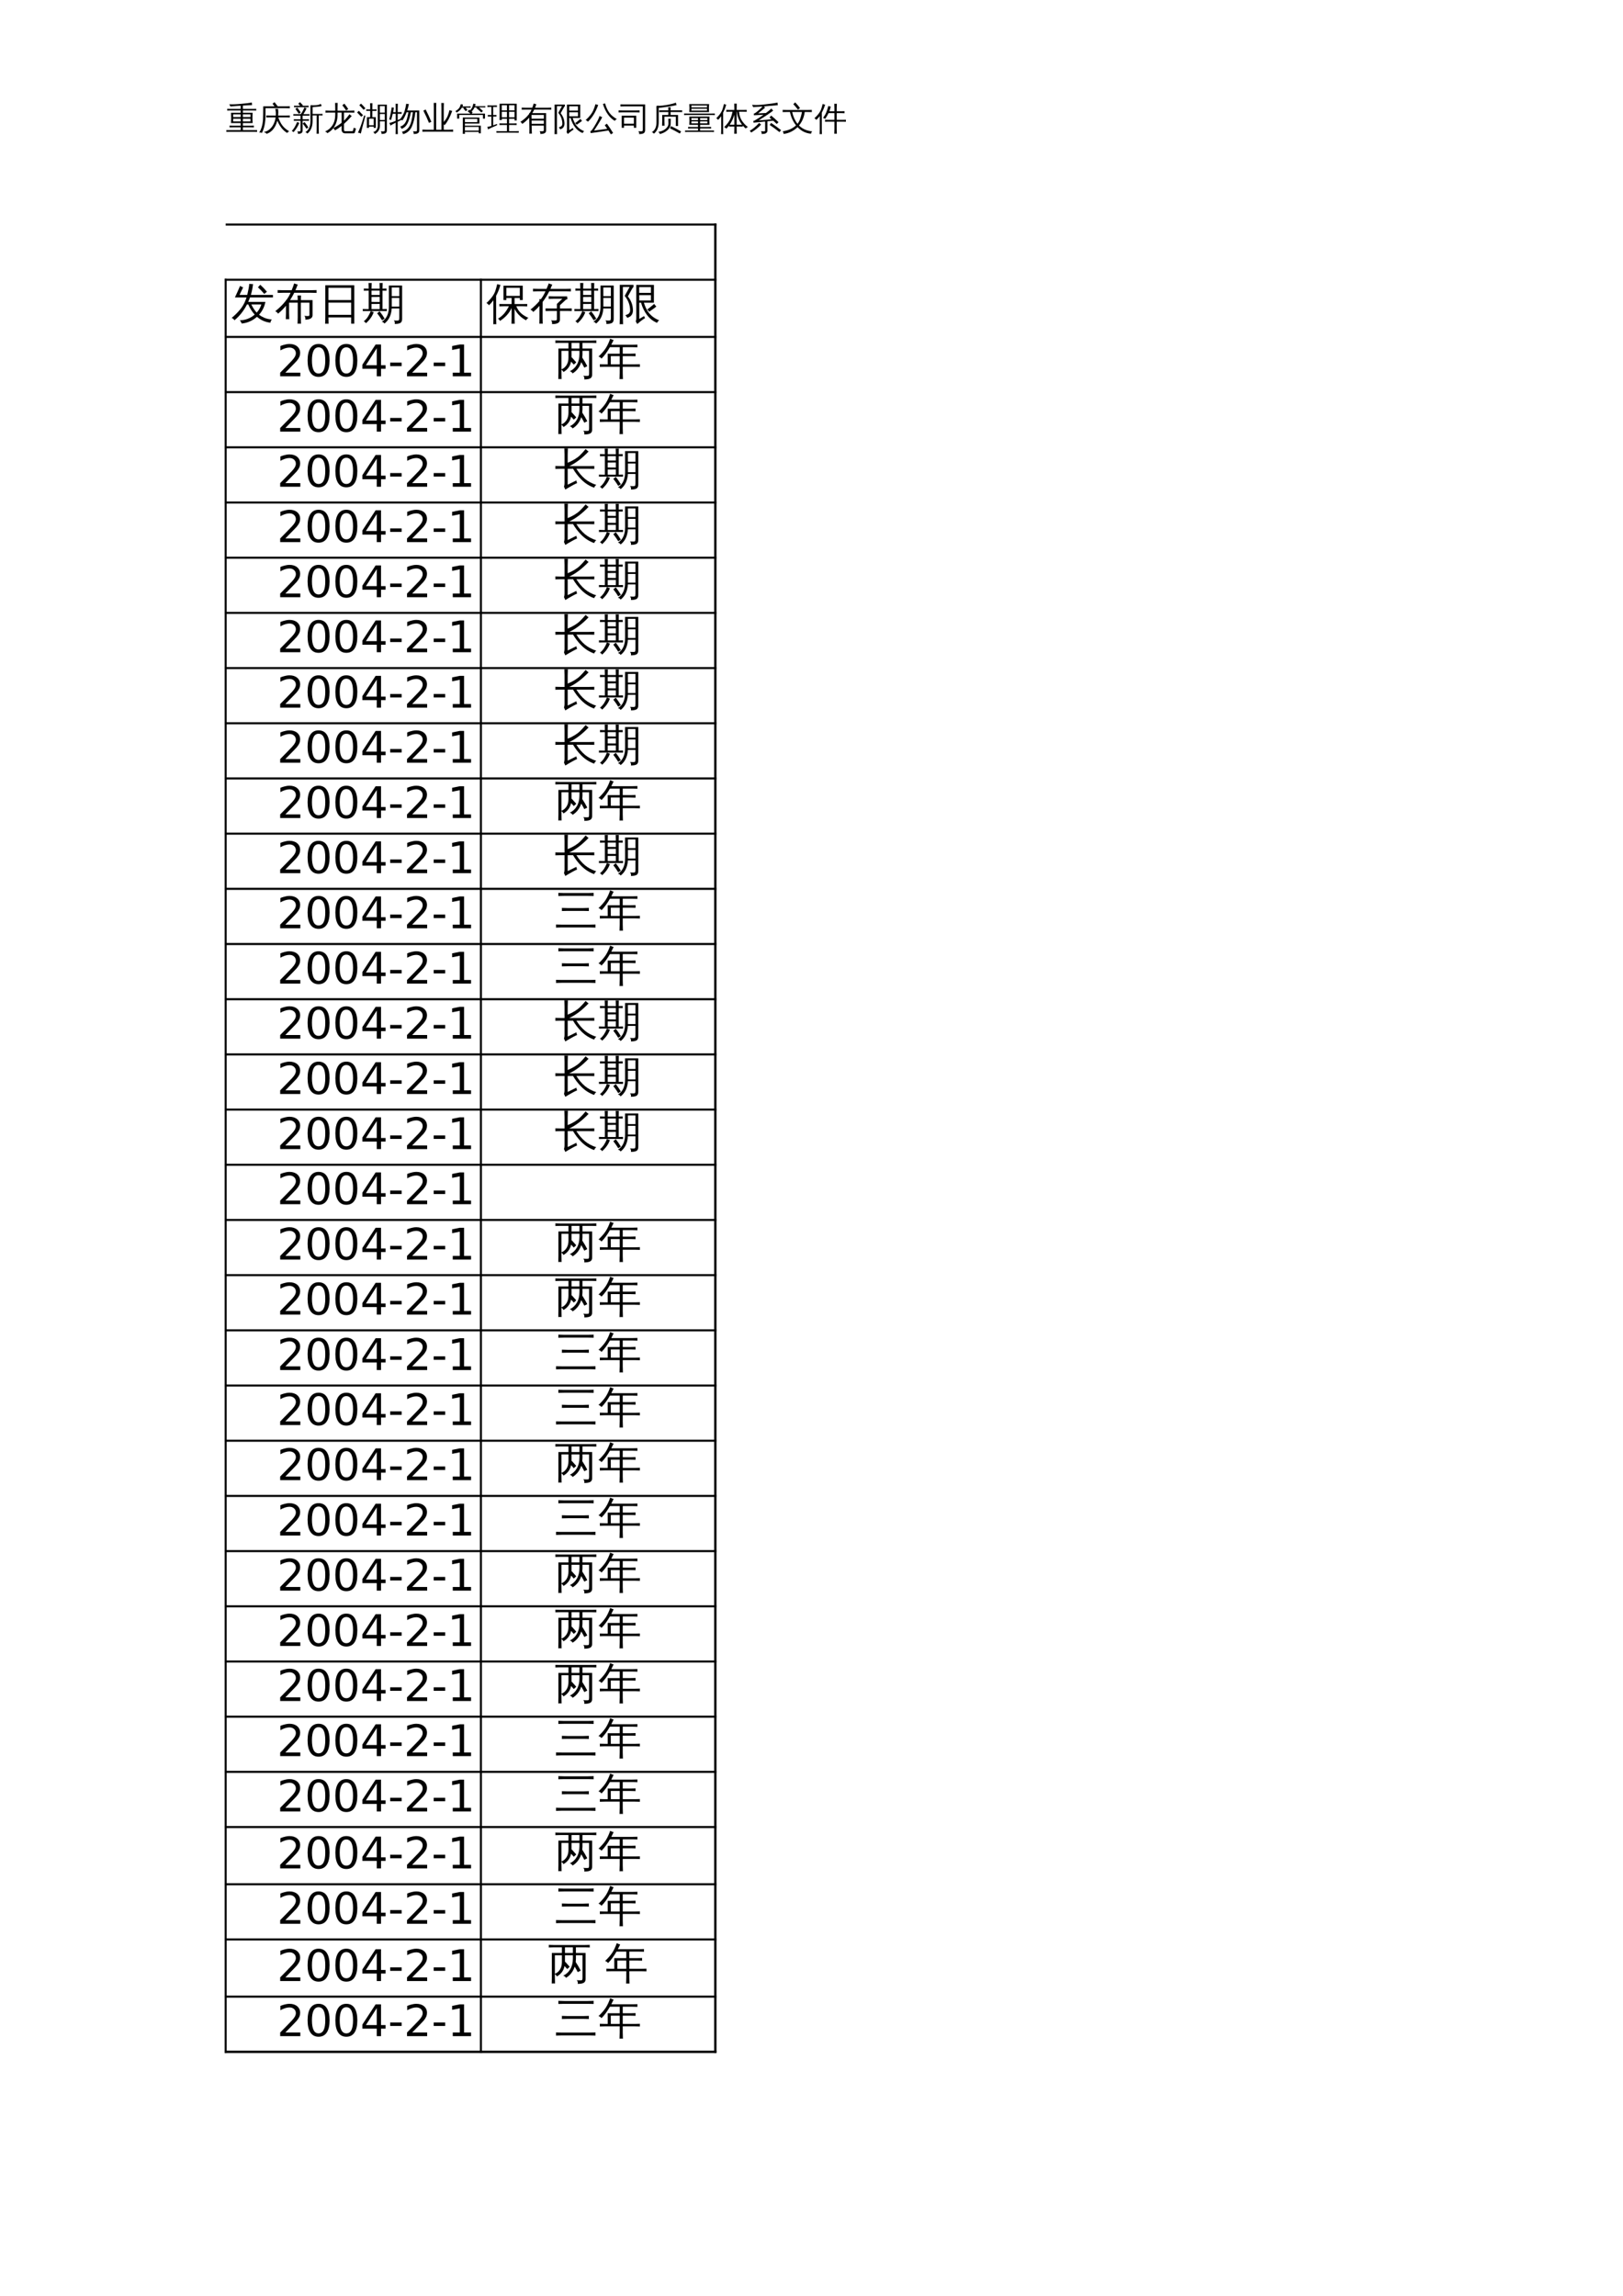 <?xml version="1.0" encoding="UTF-8"?>
<svg xmlns="http://www.w3.org/2000/svg" xmlns:xlink="http://www.w3.org/1999/xlink" width="595.304pt" height="841.89pt" viewBox="0 0 595.304 841.89" version="1.1">
<defs>
<g>
<symbol overflow="visible" id="glyph0-0">
<path style="stroke:none;" d="M 0.406 0 L 0.406 -8 L 3.594 -8 L 3.594 0 Z M 0.797 -0.406 L 3.188 -0.406 L 3.188 -7.594 L 0.797 -7.594 Z M 0.797 -0.406 "/>
</symbol>
<symbol overflow="visible" id="glyph0-1">
<path style="stroke:none;" d="M 11.5 0.109 C 11.477 0.328 11.477 0.547 11.5 0.766 C 11.102 0.742 10.703 0.734 10.297 0.734 L 1.438 0.734 C 1.031 0.734 0.625 0.742 0.219 0.766 C 0.238 0.547 0.238 0.328 0.219 0.109 C 0.625 0.117 1.031 0.125 1.438 0.125 L 5.469 0.125 L 5.469 -0.906 L 2.594 -0.906 C 2.188 -0.906 1.785 -0.895 1.391 -0.875 C 1.41 -1.094 1.41 -1.312 1.391 -1.531 C 1.785 -1.508 2.188 -1.5 2.594 -1.5 L 5.469 -1.5 L 5.469 -2.469 L 1.922 -2.469 C 2.016 -3.719 2.016 -4.977 1.922 -6.25 L 5.469 -6.25 L 5.469 -7.078 L 1.766 -7.078 C 1.359 -7.078 0.953 -7.066 0.547 -7.047 C 0.566 -7.266 0.566 -7.484 0.547 -7.703 C 0.953 -7.68 1.359 -7.672 1.766 -7.672 L 5.469 -7.672 L 5.469 -8.844 C 4.164 -8.75 2.914 -8.656 1.719 -8.562 L 1.297 -9.359 C 2.516 -9.297 4.047 -9.359 5.891 -9.547 C 7.492 -9.691 8.727 -9.844 9.594 -10 C 9.594 -9.676 9.617 -9.363 9.672 -9.062 C 8.867 -9.039 7.742 -8.984 6.297 -8.891 L 6.297 -7.672 L 9.969 -7.672 C 10.375 -7.672 10.781 -7.68 11.188 -7.703 C 11.156 -7.484 11.156 -7.266 11.188 -7.047 C 10.781 -7.066 10.375 -7.078 9.969 -7.078 L 6.297 -7.078 L 6.297 -6.25 L 9.875 -6.25 C 9.77 -4.977 9.77 -3.719 9.875 -2.469 L 6.297 -2.469 L 6.297 -1.5 L 9.125 -1.5 C 9.531 -1.5 9.938 -1.508 10.344 -1.531 C 10.312 -1.312 10.312 -1.094 10.344 -0.875 C 9.938 -0.895 9.531 -0.906 9.125 -0.906 L 6.297 -0.906 L 6.297 0.125 L 10.297 0.125 C 10.703 0.125 11.102 0.117 11.5 0.109 Z M 6.297 -4.656 L 9.062 -4.656 L 9.062 -5.656 L 6.297 -5.656 Z M 5.469 -4.656 L 5.469 -5.656 L 2.734 -5.656 L 2.734 -4.656 Z M 6.297 -4.062 L 6.297 -3.062 L 9.047 -3.062 L 9.062 -4.062 Z M 5.469 -4.062 L 2.734 -4.062 L 2.734 -3.062 L 5.469 -3.062 Z M 5.469 -4.062 "/>
</symbol>
<symbol overflow="visible" id="glyph0-2">
<path style="stroke:none;" d="M 4.234 -4.547 C 3.773 -4.547 3.32 -4.539 2.875 -4.531 C 2.895 -4.77 2.895 -5.016 2.875 -5.266 C 3.32 -5.242 3.773 -5.234 4.234 -5.234 L 6.359 -5.234 C 6.422 -6.055 6.359 -6.875 6.172 -7.688 C 6.516 -7.645 6.859 -7.645 7.203 -7.688 C 7.297 -6.926 7.301 -6.109 7.219 -5.234 L 10.141 -5.234 C 10.598 -5.234 11.055 -5.242 11.516 -5.266 C 11.484 -5.016 11.484 -4.77 11.516 -4.531 C 11.055 -4.539 10.598 -4.547 10.141 -4.547 L 7.281 -4.547 C 7.688 -3.336 8.195 -2.332 8.812 -1.531 C 9.426 -0.738 10.25 -0.047 11.281 0.547 C 10.969 0.672 10.727 0.879 10.562 1.172 C 9.727 0.68 9.008 0.039 8.406 -0.75 C 7.801 -1.551 7.301 -2.422 6.906 -3.359 C 6.633 -2.266 6.203 -1.301 5.609 -0.469 C 4.984 0.426 4.117 1.078 3.016 1.484 C 2.711 1.129 2.328 0.895 1.859 0.781 C 2.609 0.719 3.301 0.438 3.938 -0.062 C 5.207 -1.082 5.992 -2.578 6.297 -4.547 Z M 1.75 -8.609 L 5.906 -8.609 L 5.156 -9.547 L 5.891 -10.125 L 7.078 -8.609 L 10.141 -8.609 C 10.598 -8.609 11.055 -8.617 11.516 -8.641 C 11.484 -8.391 11.484 -8.141 11.516 -7.891 C 11.047 -7.91 10.586 -7.922 10.141 -7.922 L 2.594 -7.922 L 2.578 -5.469 C 2.598 -2.75 2.156 -0.535 1.25 1.172 C 0.938 0.984 0.609 0.945 0.266 1.062 C 1.086 -0.258 1.555 -1.891 1.672 -3.828 C 1.703 -4.297 1.719 -4.848 1.719 -5.484 Z M 1.75 -8.609 "/>
</symbol>
<symbol overflow="visible" id="glyph0-3">
<path style="stroke:none;" d="M 10.156 1.438 C 9.875 1.406 9.594 1.406 9.312 1.438 C 9.332 0.906 9.344 0.379 9.344 -0.141 L 9.344 -5.281 L 7.859 -5.281 L 7.859 -3.203 C 7.859 -1.148 7.219 0.379 5.938 1.391 C 5.75 1.109 5.5 0.938 5.188 0.875 C 6.438 0.125 7.062 -1.234 7.062 -3.203 L 7.062 -8.938 L 7.266 -8.938 L 7.203 -9.062 C 7.766 -8.957 8.375 -8.941 9.031 -9.016 C 9.695 -9.086 10.129 -9.164 10.328 -9.25 C 10.535 -9.332 10.695 -9.43 10.812 -9.547 C 10.914 -9.285 11.051 -9.035 11.219 -8.797 C 11.008 -8.672 10.754 -8.582 10.453 -8.531 C 10.16 -8.488 9.723 -8.453 9.141 -8.422 C 8.555 -8.391 8.129 -8.359 7.859 -8.328 L 7.859 -5.812 L 10.438 -5.812 C 10.789 -5.812 11.145 -5.82 11.5 -5.844 C 11.477 -5.645 11.477 -5.453 11.5 -5.266 L 10.109 -5.281 L 10.109 -0.141 C 10.109 0.379 10.125 0.906 10.156 1.438 Z M 5.594 -0.406 C 5.188 -1.062 4.734 -1.691 4.234 -2.297 L 4.891 -2.844 C 5.41 -2.207 5.883 -1.539 6.312 -0.844 Z M 2.188 -2.859 C 2.445 -2.723 2.711 -2.625 2.984 -2.562 C 2.598 -1.469 1.895 -0.32 0.875 0.875 C 0.707 0.664 0.488 0.523 0.219 0.453 C 0.625 0.004 0.973 -0.461 1.266 -0.953 C 1.566 -1.453 1.875 -2.086 2.188 -2.859 Z M 3.422 -0.016 L 3.422 -3.312 L 2.031 -3.312 C 1.664 -3.312 1.312 -3.305 0.969 -3.297 C 0.977 -3.492 0.977 -3.688 0.969 -3.875 C 1.312 -3.852 1.664 -3.844 2.031 -3.844 L 3.422 -3.844 L 3.422 -5.203 L 1.859 -5.203 C 1.504 -5.203 1.148 -5.195 0.797 -5.188 C 0.816 -5.375 0.816 -5.566 0.797 -5.766 C 1.148 -5.742 1.504 -5.734 1.859 -5.734 L 3.422 -5.734 L 3.422 -5.797 L 3.578 -5.797 C 4.055 -6.484 4.484 -7.289 4.859 -8.219 C 5.109 -8.07 5.375 -7.961 5.656 -7.891 C 5.383 -7.223 4.988 -6.504 4.469 -5.734 L 5.656 -5.734 C 6 -5.734 6.352 -5.742 6.719 -5.766 C 6.695 -5.566 6.695 -5.375 6.719 -5.188 C 6.352 -5.195 6 -5.203 5.656 -5.203 L 4.203 -5.203 L 4.203 -3.844 L 5.484 -3.844 C 5.836 -3.844 6.191 -3.852 6.547 -3.875 C 6.523 -3.688 6.523 -3.492 6.547 -3.297 C 6.191 -3.305 5.836 -3.312 5.484 -3.312 L 4.203 -3.312 L 4.203 0.297 C 4.172 0.848 3.938 1.195 3.5 1.344 C 3.164 1.457 2.816 1.504 2.453 1.484 C 2.523 1.141 2.453 0.828 2.234 0.547 C 2.422 0.578 2.633 0.594 2.875 0.594 C 3.125 0.594 3.273 0.566 3.328 0.516 C 3.391 0.473 3.422 0.297 3.422 -0.016 Z M 3.516 -6.359 L 2.812 -5.875 L 1.547 -7.672 L 2.25 -8.156 Z M 6.406 -8.844 C 6.383 -8.656 6.383 -8.461 6.406 -8.266 C 6.051 -8.273 5.695 -8.281 5.344 -8.281 L 2.109 -8.281 C 1.754 -8.281 1.398 -8.273 1.047 -8.266 C 1.055 -8.461 1.055 -8.656 1.047 -8.844 C 1.398 -8.82 1.754 -8.812 2.109 -8.812 L 3.312 -8.812 L 2.609 -9.547 L 3.219 -10.141 L 4.297 -9.031 L 4.078 -8.812 L 5.344 -8.812 C 5.695 -8.812 6.051 -8.82 6.406 -8.844 Z M 6.406 -8.844 "/>
</symbol>
<symbol overflow="visible" id="glyph0-4">
<path style="stroke:none;" d="M 8.125 -7.109 C 7.719 -7.766 7.266 -8.391 6.766 -8.984 L 7.484 -9.594 C 8.016 -8.969 8.5 -8.301 8.938 -7.594 Z M 7.359 -3.312 C 8.098 -4.051 8.781 -4.848 9.406 -5.703 C 9.656 -5.453 9.926 -5.238 10.219 -5.062 C 9.25 -3.957 8.297 -2.988 7.359 -2.156 L 7.359 -0.031 C 7.359 0.125 7.395 0.254 7.469 0.359 C 7.551 0.461 7.656 0.516 7.781 0.516 L 10.359 0.5 C 10.566 0.469 10.691 0.344 10.734 0.125 L 10.953 -0.781 C 11.211 -0.625 11.488 -0.523 11.781 -0.484 L 11.422 0.781 C 11.391 0.926 11.332 1.047 11.25 1.141 C 11.164 1.242 11.066 1.297 10.953 1.297 L 7.766 1.297 C 7.391 1.297 7.082 1.172 6.844 0.922 C 6.613 0.68 6.5 0.363 6.5 -0.031 L 6.5 -1.438 C 5.695 -0.789 4.883 -0.238 4.062 0.219 C 3.926 -0.113 3.711 -0.375 3.422 -0.562 C 2.816 0.195 2.094 0.801 1.25 1.25 C 1.062 0.906 0.781 0.695 0.406 0.625 C 1.531 0.176 2.438 -0.57 3.125 -1.625 C 3.812 -2.676 4.156 -3.941 4.156 -5.422 L 4.156 -6.312 L 2 -6.312 C 1.531 -6.312 1.055 -6.301 0.578 -6.281 C 0.609 -6.539 0.609 -6.801 0.578 -7.062 C 1.055 -7.031 1.531 -7.016 2 -7.016 L 4.156 -7.016 L 4.156 -8.125 C 4.156 -8.695 4.141 -9.281 4.109 -9.875 C 4.422 -9.844 4.734 -9.844 5.047 -9.875 C 5.016 -9.281 5 -8.695 5 -8.125 L 5 -7.016 L 9.75 -7.016 C 10.227 -7.016 10.707 -7.031 11.188 -7.062 C 11.156 -6.801 11.156 -6.539 11.188 -6.281 C 10.707 -6.301 10.227 -6.312 9.75 -6.312 L 7.359 -6.312 Z M 6.5 -6.312 L 5 -6.312 L 5 -5.422 C 5 -3.547 4.477 -1.938 3.438 -0.594 C 4.602 -1.219 5.625 -1.875 6.5 -2.562 Z M 6.5 -6.312 "/>
</symbol>
<symbol overflow="visible" id="glyph0-5">
<path style="stroke:none;" d="M 10.328 -0.203 L 10.328 -3.109 L 8.547 -3.109 L 8.562 -1.609 C 8.562 -0.848 8.383 -0.195 8.031 0.344 C 7.676 0.895 7.211 1.289 6.641 1.531 C 6.547 1.219 6.359 0.984 6.078 0.828 C 6.598 0.711 7.008 0.441 7.312 0.016 C 7.613 -0.41 7.766 -0.953 7.766 -1.609 L 7.75 -9.219 L 11.109 -9.219 L 11.109 0.125 C 11.109 0.645 10.961 1.004 10.672 1.203 C 10.348 1.41 9.828 1.516 9.109 1.516 C 9.191 1.148 9.102 0.828 8.844 0.547 C 9.082 0.578 9.348 0.594 9.641 0.594 C 9.93 0.594 10.117 0.562 10.203 0.5 C 10.285 0.438 10.328 0.203 10.328 -0.203 Z M 4.547 -0.688 L 3.766 -0.688 L 3.781 -4.625 C 4.176 -4.625 4.578 -4.625 4.984 -4.625 L 4.984 -6.938 L 3.547 -6.922 C 3.555 -7.109 3.555 -7.301 3.547 -7.5 L 4.984 -7.484 L 4.984 -8.172 C 4.984 -8.703 4.973 -9.234 4.953 -9.766 C 5.234 -9.734 5.516 -9.734 5.797 -9.766 C 5.773 -9.234 5.766 -8.703 5.766 -8.172 L 5.766 -7.484 L 7.328 -7.5 C 7.305 -7.301 7.305 -7.109 7.328 -6.922 L 5.766 -6.938 L 5.766 -4.625 L 7.047 -4.625 L 7.047 -0.688 L 6.266 -0.688 L 6.266 -1.188 L 4.547 -1.188 Z M 10.328 -6.297 L 10.328 -8.688 L 8.531 -8.688 L 8.547 -6.297 Z M 10.328 -3.594 L 10.328 -5.797 L 8.547 -5.797 L 8.547 -3.594 Z M 6.266 -4.094 L 4.562 -4.094 L 4.547 -1.672 L 6.266 -1.672 Z M 2.797 -5.328 L 3.219 -5.078 L 2.047 -0.641 L 1.547 1.391 C 1.391 1.297 1.223 1.219 1.047 1.156 C 0.867 1.102 0.68 1.078 0.484 1.078 C 0.785 0.441 1.094 -0.281 1.406 -1.094 C 1.727 -1.906 2.191 -3.316 2.797 -5.328 Z M 2.359 -5.359 L 1.703 -4.781 L 0.172 -6.375 L 0.828 -6.969 Z M 3.234 -7.859 L 2.547 -7.344 C 2.305 -7.633 2.055 -7.914 1.797 -8.188 C 1.535 -8.469 1.27 -8.738 1 -9 L 1.609 -9.609 C 1.898 -9.336 2.18 -9.055 2.453 -8.766 C 2.723 -8.473 2.984 -8.172 3.234 -7.859 Z M 3.234 -7.859 "/>
</symbol>
<symbol overflow="visible" id="glyph0-6">
<path style="stroke:none;" d="M 11.078 -7.078 L 11.078 0.219 C 11.078 0.594 10.984 0.875 10.797 1.062 C 10.609 1.25 10.379 1.375 10.109 1.438 C 9.828 1.508 9.461 1.539 9.016 1.531 C 9.098 1.156 9.008 0.82 8.75 0.531 C 8.977 0.562 9.25 0.578 9.562 0.578 C 9.875 0.586 10.066 0.562 10.141 0.5 C 10.211 0.406 10.25 0.188 10.25 -0.156 L 10.25 -6.453 L 9.641 -6.453 C 9.422 -4.367 8.984 -2.586 8.328 -1.109 C 8.055 -0.523 7.703 -0.02 7.266 0.406 C 6.66 1.008 5.941 1.406 5.109 1.594 C 5.066 1.258 4.926 0.969 4.688 0.719 C 5.438 0.582 6.094 0.254 6.656 -0.266 C 7.395 -0.953 7.914 -1.953 8.219 -3.266 C 8.32 -3.711 8.422 -4.254 8.516 -4.891 C 8.617 -5.535 8.691 -6.055 8.734 -6.453 L 8 -6.453 C 7.844 -5.598 7.641 -4.754 7.391 -3.922 C 7.023 -2.742 6.582 -1.875 6.062 -1.312 C 5.645 -0.863 5.148 -0.539 4.578 -0.344 C 4.492 -0.664 4.32 -0.941 4.062 -1.172 C 5.301 -1.523 6.145 -2.508 6.594 -4.125 C 6.801 -4.895 6.969 -5.672 7.094 -6.453 L 6.438 -6.453 C 5.977 -5.203 5.461 -4.188 4.891 -3.406 C 4.641 -3.645 4.344 -3.785 4 -3.828 C 4.82 -4.867 5.379 -5.852 5.672 -6.781 C 5.941 -7.656 6.148 -8.582 6.297 -9.562 C 6.617 -9.488 6.945 -9.445 7.281 -9.438 C 7.113 -8.613 6.906 -7.828 6.656 -7.078 Z M 3.172 -0.062 C 3.172 0.488 3.188 1.039 3.219 1.594 C 3.082 1.582 2.945 1.578 2.812 1.578 C 2.676 1.578 2.539 1.582 2.406 1.594 C 2.426 1.039 2.438 0.488 2.438 -0.062 L 2.438 -2.609 L 1.828 -2.297 L 0.469 -1.562 C 0.445 -1.707 0.406 -1.863 0.344 -2.031 C 0.289 -2.195 0.211 -2.359 0.109 -2.516 C 0.609 -2.629 1.039 -2.75 1.406 -2.875 C 1.77 -3 2.113 -3.129 2.438 -3.266 L 2.438 -5.875 L 1.344 -5.875 L 0.766 -3.609 C 0.648 -3.672 0.531 -3.711 0.406 -3.734 C 0.281 -3.754 0.156 -3.75 0.031 -3.719 C 0.156 -4.156 0.27 -4.594 0.375 -5.031 C 0.477 -5.477 0.598 -6.082 0.734 -6.844 L 1 -8.266 C 1.125 -8.223 1.25 -8.188 1.375 -8.156 C 1.508 -8.133 1.645 -8.117 1.781 -8.109 C 1.707 -7.617 1.625 -7.133 1.531 -6.656 L 1.484 -6.469 L 2.438 -6.469 L 2.438 -7.906 C 2.438 -8.457 2.426 -9.008 2.406 -9.562 C 2.539 -9.551 2.676 -9.547 2.812 -9.547 C 2.945 -9.547 3.082 -9.551 3.219 -9.562 C 3.188 -9.008 3.172 -8.457 3.172 -7.906 L 3.172 -6.469 L 4.625 -6.5 C 4.613 -6.395 4.609 -6.285 4.609 -6.172 C 4.609 -6.066 4.613 -5.957 4.625 -5.844 L 3.172 -5.875 L 3.172 -3.562 L 4.812 -4.297 L 4.875 -3.781 L 3.172 -2.969 Z M 3.172 -0.062 "/>
</symbol>
<symbol overflow="visible" id="glyph0-7">
<path style="stroke:none;" d="M 8.062 -0.031 L 10.078 -0.031 C 10.555 -0.031 11.035 -0.047 11.516 -0.078 C 11.484 0.18 11.484 0.441 11.516 0.703 C 11.035 0.68 10.555 0.672 10.078 0.672 L 1.641 0.672 C 1.16 0.672 0.688 0.68 0.219 0.703 C 0.25 0.441 0.25 0.18 0.219 -0.078 C 0.688 -0.047 1.16 -0.031 1.641 -0.031 L 4.422 -0.031 L 4.422 -8.141 C 4.422 -8.711 4.41 -9.289 4.391 -9.875 C 4.703 -9.844 5.016 -9.844 5.328 -9.875 C 5.297 -9.289 5.281 -8.711 5.281 -8.141 L 5.281 -0.031 L 7.203 -0.031 L 7.203 -8.094 C 7.203 -8.688 7.188 -9.27 7.156 -9.844 C 7.469 -9.812 7.785 -9.812 8.109 -9.844 C 8.078 -9.27 8.062 -8.688 8.062 -8.094 L 8.062 -2.859 C 8.758 -3.691 9.242 -4.453 9.516 -5.141 C 9.785 -5.828 10 -6.516 10.156 -7.203 C 10.488 -7.078 10.828 -6.988 11.172 -6.938 C 10.367 -4.664 9.441 -2.926 8.391 -1.719 C 8.297 -1.82 8.188 -1.914 8.062 -2 Z M 3.516 -2.906 L 2.641 -2.547 C 2.328 -3.305 2 -4.062 1.656 -4.812 L 0.578 -7.016 L 1.422 -7.438 L 2.516 -5.203 C 2.859 -4.441 3.191 -3.676 3.516 -2.906 Z M 3.516 -2.906 "/>
</symbol>
<symbol overflow="visible" id="glyph0-8">
<path style="stroke:none;" d="M 3.859 1.484 C 3.578 1.453 3.297 1.453 3.016 1.484 C 3.035 0.961 3.047 0.441 3.047 -0.078 L 3.047 -4.516 L 3.828 -4.516 L 3.828 -4.484 L 9.141 -4.484 L 9.141 -2.281 L 3.828 -2.281 L 3.828 -1.516 L 9.656 -1.516 L 9.656 1.297 L 8.891 1.297 L 8.891 0.781 L 3.828 0.781 C 3.828 1.008 3.836 1.242 3.859 1.484 Z M 1.734 -4.109 L 0.969 -4.109 L 0.969 -5.953 L 5.859 -5.953 L 4.859 -6.734 L 5.375 -7.406 L 6.656 -6.406 L 6.312 -5.953 L 11.188 -5.953 L 11.188 -4.109 L 10.422 -4.109 L 10.422 -5.438 L 1.734 -5.438 Z M 8.891 0.312 L 8.891 -1.062 L 3.828 -1.062 L 3.828 0.312 Z M 8.375 -4.016 L 3.828 -4.016 C 3.828 -3.609 3.828 -3.203 3.828 -2.797 L 8.375 -2.797 Z M 8.188 -8.219 L 7.359 -8.219 C 7.211 -7.895 7.039 -7.602 6.844 -7.344 C 6.645 -7.094 6.469 -6.883 6.312 -6.719 C 6.227 -6.801 6.129 -6.875 6.016 -6.938 C 5.91 -7.008 5.797 -7.062 5.672 -7.094 C 5.848 -7.258 6.023 -7.469 6.203 -7.719 C 6.379 -7.969 6.523 -8.254 6.641 -8.578 C 6.754 -8.91 6.848 -9.25 6.922 -9.594 C 7.047 -9.562 7.176 -9.535 7.312 -9.516 C 7.457 -9.504 7.594 -9.5 7.719 -9.5 C 7.688 -9.219 7.625 -8.938 7.531 -8.656 L 10.344 -8.656 C 10.664 -8.656 10.988 -8.664 11.312 -8.688 C 11.301 -8.602 11.297 -8.52 11.297 -8.438 C 11.297 -8.363 11.301 -8.281 11.312 -8.188 C 10.988 -8.207 10.664 -8.219 10.344 -8.219 L 8.969 -8.219 L 9.5 -7.766 C 9.82 -7.484 10.133 -7.191 10.438 -6.891 L 9.844 -6.359 C 9.551 -6.648 9.25 -6.93 8.938 -7.203 C 8.625 -7.484 8.305 -7.75 7.984 -8 Z M 3.5 -8.141 L 2.719 -8.141 C 2.477 -7.703 2.176 -7.332 1.812 -7.031 C 1.457 -6.727 1.109 -6.488 0.766 -6.312 C 0.723 -6.414 0.66 -6.516 0.578 -6.609 C 0.504 -6.711 0.414 -6.797 0.312 -6.859 C 0.645 -7.016 0.969 -7.234 1.281 -7.516 C 1.602 -7.797 1.836 -8.102 1.984 -8.438 C 2.129 -8.781 2.242 -9.102 2.328 -9.406 C 2.453 -9.375 2.582 -9.348 2.719 -9.328 C 2.852 -9.305 2.988 -9.285 3.125 -9.266 C 3.082 -9.035 3.02 -8.805 2.938 -8.578 L 4.938 -8.578 C 5.258 -8.578 5.578 -8.586 5.891 -8.609 C 5.891 -8.516 5.891 -8.426 5.891 -8.344 C 5.891 -8.27 5.891 -8.191 5.891 -8.109 C 5.578 -8.129 5.258 -8.141 4.938 -8.141 L 4.062 -8.141 L 4.766 -7.297 L 4.109 -6.828 L 3.203 -7.922 Z M 3.5 -8.141 "/>
</symbol>
<symbol overflow="visible" id="glyph0-9">
<path style="stroke:none;" d="M 11.562 0.469 C 11.539 0.676 11.539 0.879 11.562 1.078 C 11.188 1.066 10.812 1.062 10.438 1.062 L 4.5 1.062 C 4.113 1.062 3.734 1.066 3.359 1.078 C 3.391 0.879 3.391 0.676 3.359 0.469 C 3.734 0.488 4.113 0.5 4.5 0.5 L 7.234 0.5 L 7.234 -1.766 L 5.641 -1.766 C 5.266 -1.766 4.883 -1.758 4.5 -1.75 C 4.52 -1.945 4.52 -2.148 4.5 -2.359 C 4.883 -2.336 5.266 -2.328 5.641 -2.328 L 7.234 -2.328 L 7.234 -4.062 L 5.375 -4.062 C 5.375 -3.906 5.375 -3.742 5.375 -3.578 C 5.094 -3.609 4.805 -3.609 4.516 -3.578 C 4.535 -4.117 4.547 -4.656 4.547 -5.188 L 4.547 -9.562 L 10.812 -9.562 L 10.812 -3.422 L 10.016 -3.422 L 10.016 -4.062 L 8.031 -4.062 L 8.031 -2.328 L 9.672 -2.328 C 10.047 -2.328 10.422 -2.336 10.797 -2.359 C 10.773 -2.148 10.773 -1.945 10.797 -1.75 C 10.422 -1.758 10.047 -1.766 9.672 -1.766 L 8.031 -1.766 L 8.031 0.5 L 10.438 0.5 C 10.812 0.5 11.188 0.488 11.562 0.469 Z M 8.031 -4.578 L 10.016 -4.578 L 10.016 -6.594 L 8.031 -6.594 Z M 7.234 -4.578 L 7.234 -6.594 L 5.344 -6.594 L 5.359 -4.578 Z M 8.031 -7.109 L 10.016 -7.109 L 10.016 -9.016 L 8.031 -9.016 Z M 7.234 -7.109 L 7.234 -9.016 L 5.344 -9.016 L 5.344 -7.109 Z M 1.531 -1.406 L 1.531 -4.859 L 0.203 -4.844 C 0.211 -4.945 0.219 -5.047 0.219 -5.141 C 0.219 -5.234 0.211 -5.332 0.203 -5.438 L 1.531 -5.422 L 1.531 -8.391 L 0.969 -8.391 C 0.664 -8.391 0.363 -8.379 0.062 -8.359 C 0.07 -8.461 0.078 -8.562 0.078 -8.656 C 0.078 -8.758 0.07 -8.859 0.062 -8.953 C 0.363 -8.941 0.664 -8.938 0.969 -8.938 L 2.656 -8.938 C 2.969 -8.938 3.273 -8.941 3.578 -8.953 C 3.566 -8.859 3.562 -8.758 3.562 -8.656 C 3.562 -8.562 3.566 -8.461 3.578 -8.359 C 3.273 -8.379 2.969 -8.391 2.656 -8.391 L 2.188 -8.391 L 2.188 -5.422 L 3.391 -5.438 C 3.379 -5.332 3.375 -5.234 3.375 -5.141 C 3.375 -5.047 3.379 -4.945 3.391 -4.844 L 2.188 -4.859 L 2.188 -1.625 C 2.594 -1.77 3.055 -1.945 3.578 -2.156 L 3.609 -1.672 C 2.586 -1.242 1.863 -0.926 1.438 -0.719 C 1.008 -0.52 0.625 -0.332 0.281 -0.156 C 0.27 -0.289 0.242 -0.438 0.203 -0.594 C 0.172 -0.758 0.109 -0.922 0.016 -1.078 C 0.398 -1.129 0.711 -1.188 0.953 -1.25 C 1.203 -1.312 1.395 -1.363 1.531 -1.406 Z M 1.531 -1.406 "/>
</symbol>
<symbol overflow="visible" id="glyph0-10">
<path style="stroke:none;" d="M 8.766 -0.078 L 8.766 -1.531 L 4.297 -1.531 L 4.328 -0.312 C 4.336 0.258 4.359 0.832 4.391 1.406 C 4.078 1.375 3.766 1.379 3.453 1.422 C 3.473 0.836 3.477 0.258 3.469 -0.312 L 3.406 -4.484 C 2.645 -3.566 1.797 -2.789 0.859 -2.156 C 0.703 -2.477 0.469 -2.723 0.156 -2.891 C 1.508 -3.766 2.586 -4.75 3.391 -5.844 L 3.391 -6.125 C 3.43 -6.125 3.492 -6.125 3.578 -6.125 C 3.891 -6.57 4.125 -7.004 4.281 -7.422 L 2.031 -7.422 C 1.57 -7.422 1.113 -7.41 0.656 -7.391 C 0.676 -7.641 0.676 -7.891 0.656 -8.141 C 1.113 -8.109 1.57 -8.094 2.031 -8.094 L 4.531 -8.094 C 4.77 -8.719 4.941 -9.234 5.047 -9.641 C 5.367 -9.516 5.695 -9.422 6.031 -9.359 C 5.895 -8.93 5.738 -8.508 5.562 -8.094 L 10.141 -8.094 C 10.586 -8.094 11.047 -8.109 11.516 -8.141 C 11.484 -7.891 11.484 -7.641 11.516 -7.391 C 11.047 -7.41 10.586 -7.422 10.141 -7.422 L 5.25 -7.422 C 5.031 -6.961 4.797 -6.531 4.547 -6.125 L 9.609 -6.125 L 9.609 0.234 C 9.609 0.586 9.492 0.875 9.266 1.094 C 8.941 1.383 8.344 1.531 7.469 1.531 C 7.551 1.133 7.461 0.789 7.203 0.5 C 7.441 0.531 7.727 0.547 8.062 0.547 C 8.395 0.547 8.594 0.516 8.656 0.453 C 8.727 0.398 8.766 0.223 8.766 -0.078 Z M 8.766 -4.078 L 8.766 -5.438 L 4.25 -5.438 L 4.266 -4.078 Z M 8.766 -2.203 L 8.766 -3.406 L 4.281 -3.406 L 4.297 -2.203 Z M 8.766 -2.203 "/>
</symbol>
<symbol overflow="visible" id="glyph0-11">
<path style="stroke:none;" d="M 5.25 -9.25 L 10.125 -9.25 L 10.109 -4.344 L 7.359 -4.344 C 7.641 -3.438 7.992 -2.645 8.422 -1.969 C 9.191 -0.832 10.25 -0.004 11.594 0.516 C 11.312 0.672 11.113 0.898 11 1.203 C 9.906 0.766 8.984 0.051 8.234 -0.938 C 7.484 -1.926 6.938 -3.055 6.594 -4.328 L 6.609 -4.344 L 6.078 -4.344 L 6.094 0.125 L 7.422 -0.656 L 7.672 -0.078 C 7.516 -0.004 7.219 0.191 6.781 0.516 C 6.344 0.848 5.93 1.188 5.547 1.531 L 5.109 0.828 C 5.211 0.535 5.266 0.238 5.266 -0.062 Z M 10.203 -4 C 10.367 -3.738 10.562 -3.504 10.781 -3.297 L 10.484 -3.031 L 9.922 -2.625 L 8.812 -1.859 C 8.688 -2.109 8.492 -2.305 8.234 -2.453 C 8.359 -2.535 8.488 -2.625 8.625 -2.719 C 8.758 -2.82 8.863 -2.898 8.938 -2.953 Z M 9.297 -7.047 L 9.297 -8.625 L 6.078 -8.625 L 6.078 -7.047 Z M 9.297 -6.422 L 6.078 -6.422 L 6.078 -4.953 L 9.297 -4.953 Z M 4.344 -2.172 C 4.344 -1.797 4.254 -1.445 4.078 -1.125 C 3.91 -0.812 3.664 -0.57 3.344 -0.406 L 2.797 -0.172 C 2.723 -0.297 2.641 -0.422 2.547 -0.547 C 2.461 -0.672 2.367 -0.789 2.266 -0.906 C 2.473 -0.977 2.68 -1.055 2.891 -1.141 C 3.098 -1.223 3.258 -1.359 3.375 -1.547 C 3.5 -1.734 3.562 -1.941 3.562 -2.172 C 3.562 -2.898 3.43 -3.613 3.172 -4.312 C 2.922 -5.008 2.551 -5.645 2.062 -6.219 L 3.422 -8.672 L 1.578 -8.672 L 1.578 -0.031 C 1.578 0.508 1.594 1.051 1.625 1.594 C 1.469 1.582 1.312 1.578 1.156 1.578 C 1 1.578 0.844 1.582 0.688 1.594 C 0.719 1.051 0.734 0.508 0.734 -0.031 L 0.719 -9.266 L 4.484 -9.266 L 4.484 -8.672 C 4.336 -8.535 4.219 -8.379 4.125 -8.203 L 2.938 -6.078 C 3.875 -4.922 4.344 -3.617 4.344 -2.172 Z M 4.344 -2.172 "/>
</symbol>
<symbol overflow="visible" id="glyph0-12">
<path style="stroke:none;" d="M 7.891 -2.25 C 8.711 -1.145 9.473 -0.004 10.172 1.172 L 9.359 1.672 L 8.469 0.266 L 7.719 0.359 L 1.953 1.219 L 1.844 0.484 C 2.039 0.43 2.207 0.328 2.344 0.172 C 2.707 -0.285 3.234 -1.113 3.922 -2.312 C 4.609 -3.508 5.031 -4.422 5.188 -5.047 C 5.5 -4.891 5.828 -4.766 6.172 -4.672 C 6.086 -4.473 5.973 -4.227 5.828 -3.938 C 5.68 -3.656 5.266 -2.969 4.578 -1.875 C 3.898 -0.781 3.438 -0.055 3.188 0.297 L 7.625 -0.312 L 8.031 -0.391 L 7.109 -1.672 Z M 11.562 -3.922 C 11.227 -3.797 10.977 -3.582 10.812 -3.281 C 9.312 -4.145 8.102 -5.562 7.188 -7.531 C 6.883 -8.156 6.641 -8.805 6.453 -9.484 L 7.219 -9.688 C 7.645 -8.219 8.191 -7.047 8.859 -6.172 C 9.523 -5.305 10.426 -4.555 11.562 -3.922 Z M 3.719 -9.406 C 4.039 -9.27 4.375 -9.172 4.719 -9.109 C 3.75 -6.453 2.484 -4.398 0.922 -2.953 C 0.711 -3.242 0.438 -3.445 0.094 -3.562 C 1.438 -4.758 2.367 -5.93 2.891 -7.078 C 3.203 -7.816 3.477 -8.594 3.719 -9.406 Z M 3.719 -9.406 "/>
</symbol>
<symbol overflow="visible" id="glyph0-13">
<path style="stroke:none;" d="M 2.188 -0.734 L 1.328 -0.734 L 1.328 -5.172 L 6.656 -5.172 L 6.656 -0.734 L 5.797 -0.734 L 5.797 -1.531 L 2.188 -1.531 Z M 7.906 -7.125 C 7.875 -6.863 7.875 -6.609 7.906 -6.359 C 7.438 -6.379 6.961 -6.391 6.484 -6.391 L 1.609 -6.391 C 1.129 -6.391 0.656 -6.379 0.188 -6.359 C 0.207 -6.609 0.207 -6.863 0.188 -7.125 C 0.656 -7.102 1.129 -7.094 1.609 -7.094 L 6.484 -7.094 C 6.961 -7.094 7.438 -7.102 7.906 -7.125 Z M 9.078 -0.219 L 9.078 -8.594 L 2.281 -8.594 C 1.812 -8.594 1.336 -8.582 0.859 -8.562 C 0.879 -8.82 0.879 -9.078 0.859 -9.328 C 1.336 -9.316 1.812 -9.312 2.281 -9.312 L 9.922 -9.312 L 9.922 0.094 C 9.922 0.656 9.75 1.039 9.406 1.25 C 9.051 1.469 8.484 1.578 7.703 1.578 C 7.797 1.172 7.703 0.816 7.422 0.516 C 7.68 0.547 7.973 0.562 8.297 0.562 C 8.629 0.57 8.836 0.539 8.922 0.469 C 9.016 0.395 9.066 0.164 9.078 -0.219 Z M 5.797 -4.469 L 2.188 -4.469 L 2.188 -2.234 L 5.797 -2.234 Z M 5.797 -4.469 "/>
</symbol>
<symbol overflow="visible" id="glyph0-14">
<path style="stroke:none;" d="M 7.438 -1.344 C 8.688 -0.758 9.91 -0.113 11.109 0.594 L 10.656 1.375 C 9.477 0.688 8.273 0.047 7.047 -0.547 Z M 5.938 -0.875 C 6.32 -1.32 6.5 -1.832 6.469 -2.406 C 6.469 -2.969 6.453 -3.523 6.422 -4.078 C 6.723 -4.047 7.031 -4.047 7.344 -4.078 C 7.312 -3.523 7.297 -2.969 7.297 -2.406 C 7.316 -1.852 7.203 -1.352 6.953 -0.906 C 6.703 -0.457 6.379 -0.07 5.984 0.25 C 5.254 0.875 4.359 1.312 3.297 1.562 C 3.223 1.195 3.031 0.926 2.719 0.75 C 4.113 0.562 5.188 0.02 5.938 -0.875 Z M 5.047 -1.484 C 4.742 -1.516 4.441 -1.516 4.141 -1.484 C 4.172 -2.047 4.188 -2.609 4.188 -3.172 L 4.188 -5.438 L 6.406 -5.438 C 6.426 -5.82 6.441 -6.18 6.453 -6.516 L 4.344 -6.516 C 3.926 -6.516 3.504 -6.504 3.078 -6.484 C 3.109 -6.711 3.109 -6.938 3.078 -7.156 C 3.504 -7.145 3.926 -7.141 4.344 -7.141 L 6.438 -7.141 C 6.438 -7.523 6.426 -7.906 6.406 -8.281 C 6.707 -8.25 7.004 -8.25 7.297 -8.281 C 7.285 -7.875 7.273 -7.492 7.266 -7.141 L 10.25 -7.141 C 10.664 -7.141 11.086 -7.145 11.516 -7.156 C 11.484 -6.938 11.484 -6.711 11.516 -6.484 C 11.086 -6.504 10.664 -6.516 10.25 -6.516 L 7.266 -6.516 C 7.273 -6.16 7.285 -5.801 7.297 -5.438 L 10 -5.438 L 10 -1.391 L 9.172 -1.391 L 9.172 -4.812 L 5 -4.812 L 5 -3.172 C 5 -2.609 5.016 -2.047 5.047 -1.484 Z M 2.094 -2.812 L 2.094 -7.047 C 2.094 -7.598 2.078 -8.156 2.047 -8.719 C 2.141 -8.707 2.234 -8.703 2.328 -8.703 L 2.234 -8.844 C 2.367 -8.852 2.555 -8.848 2.797 -8.828 C 3.047 -8.816 3.203 -8.805 3.266 -8.797 C 3.848 -8.797 4.812 -8.914 6.156 -9.156 C 7.508 -9.406 8.523 -9.676 9.203 -9.969 C 9.254 -9.656 9.336 -9.348 9.453 -9.047 C 8.723 -8.879 7.656 -8.688 6.25 -8.469 C 4.852 -8.258 3.992 -8.141 3.672 -8.109 C 3.359 -8.078 3.109 -8.055 2.922 -8.047 C 2.91 -7.711 2.906 -7.379 2.906 -7.047 L 2.906 -2.812 C 2.906 -0.895 2.312 0.52 1.125 1.438 C 0.945 1.145 0.691 0.957 0.359 0.875 C 1.516 0.219 2.094 -1.008 2.094 -2.812 Z M 2.094 -2.812 "/>
</symbol>
<symbol overflow="visible" id="glyph0-15">
<path style="stroke:none;" d="M 11.188 0.266 C 11.156 0.441 11.156 0.625 11.188 0.812 C 10.844 0.789 10.504 0.781 10.172 0.781 L 1.578 0.781 C 1.234 0.781 0.898 0.789 0.578 0.812 C 0.586 0.625 0.586 0.441 0.578 0.266 C 0.898 0.273 1.234 0.281 1.578 0.281 L 5.312 0.281 L 5.312 -0.5 L 2.781 -0.5 C 2.414 -0.5 2.047 -0.488 1.672 -0.469 C 1.703 -0.676 1.703 -0.875 1.672 -1.062 C 2.047 -1.051 2.414 -1.047 2.781 -1.047 L 5.312 -1.047 L 5.312 -1.812 L 2.109 -1.812 C 2.203 -2.82 2.203 -3.832 2.109 -4.844 L 9.547 -4.844 C 9.453 -3.832 9.453 -2.82 9.547 -1.812 L 6.094 -1.812 L 6.094 -1.047 L 9.031 -1.047 C 9.406 -1.047 9.77 -1.051 10.125 -1.062 C 10.113 -0.875 10.113 -0.676 10.125 -0.469 C 9.77 -0.488 9.406 -0.5 9.031 -0.5 L 6.094 -0.5 L 6.094 0.281 L 10.172 0.281 C 10.504 0.281 10.844 0.273 11.188 0.266 Z M 11.5 -5.984 C 11.477 -5.797 11.477 -5.598 11.5 -5.391 C 11.133 -5.41 10.77 -5.422 10.406 -5.422 L 1.312 -5.422 C 0.945 -5.422 0.582 -5.41 0.219 -5.391 C 0.238 -5.598 0.238 -5.797 0.219 -5.984 C 0.594 -5.973 0.957 -5.969 1.312 -5.969 L 10.406 -5.969 C 10.77 -5.969 11.133 -5.973 11.5 -5.984 Z M 2.109 -6.5 C 2.203 -7.477 2.203 -8.453 2.109 -9.422 L 9.406 -9.422 C 9.301 -8.453 9.289 -7.477 9.375 -6.5 Z M 6.094 -3.562 L 8.75 -3.562 L 8.75 -4.297 L 6.094 -4.297 Z M 5.312 -3.562 L 5.312 -4.297 L 2.891 -4.297 L 2.891 -3.562 Z M 6.094 -3.078 L 6.094 -2.359 L 8.75 -2.359 L 8.75 -3.078 Z M 5.312 -3.078 L 2.891 -3.078 L 2.891 -2.359 L 5.312 -2.359 Z M 2.891 -8.891 L 2.891 -8.219 L 8.609 -8.219 L 8.609 -8.891 Z M 2.891 -7.719 L 2.891 -7.047 L 8.609 -7.047 L 8.609 -7.719 Z M 2.891 -7.719 "/>
</symbol>
<symbol overflow="visible" id="glyph0-16">
<path style="stroke:none;" d="M 5 -6.625 C 4.562 -6.625 4.125 -6.613 3.688 -6.594 C 3.707 -6.832 3.707 -7.066 3.688 -7.297 C 4.125 -7.285 4.562 -7.281 5 -7.281 L 6.656 -7.281 L 6.656 -7.922 C 6.656 -8.484 6.641 -9.047 6.609 -9.609 C 6.922 -9.578 7.227 -9.578 7.531 -9.609 C 7.508 -9.047 7.5 -8.484 7.5 -7.922 L 7.5 -7.281 L 9.891 -7.281 C 10.328 -7.281 10.766 -7.285 11.203 -7.297 C 11.172 -7.066 11.172 -6.832 11.203 -6.594 C 10.766 -6.613 10.328 -6.625 9.891 -6.625 L 8.375 -6.625 C 8.488 -5.27 8.852 -4.148 9.469 -3.266 C 10.062 -2.379 10.785 -1.625 11.641 -1 C 11.316 -0.914 11.055 -0.738 10.859 -0.469 C 10.453 -0.781 10.066 -1.148 9.703 -1.578 L 9.734 -1.172 C 9.297 -1.191 8.859 -1.203 8.422 -1.203 L 7.5 -1.203 L 7.5 -0.266 C 7.5 0.305 7.508 0.875 7.531 1.438 C 7.227 1.406 6.922 1.406 6.609 1.438 C 6.641 0.875 6.656 0.305 6.656 -0.266 L 6.656 -1.203 L 6.047 -1.203 C 5.609 -1.203 5.176 -1.191 4.75 -1.172 C 4.77 -1.348 4.773 -1.5 4.766 -1.625 C 4.43 -1.188 4.078 -0.781 3.703 -0.406 C 3.492 -0.676 3.223 -0.863 2.891 -0.969 C 4.117 -2.113 4.945 -3.281 5.375 -4.469 C 5.602 -5.07 5.805 -5.789 5.984 -6.625 Z M 7.5 -6.625 L 7.5 -1.859 L 9.469 -1.875 C 8.938 -2.551 8.504 -3.297 8.172 -4.109 C 7.848 -4.93 7.66 -5.77 7.609 -6.625 Z M 4.938 -1.875 L 6.656 -1.859 L 6.656 -5.562 C 6.25 -4.188 5.676 -2.957 4.938 -1.875 Z M 2.578 1.594 C 2.453 1.582 2.32 1.578 2.188 1.578 C 2.051 1.578 1.914 1.582 1.781 1.594 C 1.812 1.051 1.828 0.5 1.828 -0.062 L 1.828 -5.031 L 1.688 -4.812 C 1.375 -4.375 1.031 -3.977 0.656 -3.625 C 0.594 -3.75 0.504 -3.863 0.391 -3.969 C 0.273 -4.082 0.145 -4.172 0 -4.234 C 0.383 -4.586 0.742 -4.973 1.078 -5.391 C 1.629 -6.078 2.023 -6.75 2.266 -7.406 C 2.359 -7.664 2.461 -8.004 2.578 -8.422 C 2.691 -8.848 2.773 -9.195 2.828 -9.469 C 2.961 -9.414 3.098 -9.367 3.234 -9.328 C 3.379 -9.285 3.523 -9.254 3.672 -9.234 C 3.461 -8.484 3.254 -7.863 3.047 -7.375 C 2.836 -6.883 2.664 -6.516 2.531 -6.266 L 2.531 -0.062 C 2.531 0.5 2.547 1.051 2.578 1.594 Z M 2.578 1.594 "/>
</symbol>
<symbol overflow="visible" id="glyph0-17">
<path style="stroke:none;" d="M 11.781 0.125 L 11.203 0.859 L 9.438 -0.5 L 7.625 -1.766 L 8.125 -2.531 L 9.969 -1.25 Z M 3.781 -2.531 C 3.977 -2.301 4.203 -2.098 4.453 -1.922 C 3.578 -0.91 2.363 0.066 0.812 1.016 C 0.695 0.742 0.516 0.531 0.266 0.375 C 1.172 -0.145 2.016 -0.785 2.797 -1.547 Z M 5.938 0.172 L 5.938 -3.031 L 1.672 -2.609 L 1.609 -3.25 C 1.828 -3.289 2.035 -3.367 2.234 -3.484 C 3.023 -3.93 4.066 -4.609 5.359 -5.516 L 1.828 -5.328 L 1.797 -5.969 C 1.961 -5.977 2.117 -6.031 2.266 -6.125 C 2.609 -6.352 3.082 -6.734 3.688 -7.266 C 4.32 -7.828 4.754 -8.254 4.984 -8.547 L 1.562 -8.328 L 1.141 -9.156 C 1.285 -9.164 1.504 -9.156 1.797 -9.125 C 2.711 -9.051 3.953 -9.102 5.516 -9.281 C 7.703 -9.508 9.359 -9.742 10.484 -9.984 C 10.484 -9.66 10.52 -9.344 10.594 -9.031 C 8.707 -8.844 6.992 -8.691 5.453 -8.578 C 5.609 -8.43 5.77 -8.289 5.938 -8.156 C 5.77 -7.977 5.348 -7.617 4.672 -7.078 C 3.992 -6.535 3.555 -6.188 3.359 -6.031 L 6.234 -6.156 C 7.16 -6.844 7.828 -7.395 8.234 -7.812 C 8.422 -7.531 8.641 -7.273 8.891 -7.047 C 8.391 -6.629 7.754 -6.172 6.984 -5.672 L 6.969 -5.562 L 6.828 -5.562 L 5.938 -4.969 C 4.75 -4.188 3.957 -3.676 3.562 -3.438 L 8.328 -3.859 L 7.547 -4.484 L 8.141 -5.219 C 8.609 -4.832 9.07 -4.438 9.531 -4.031 L 9.641 -4.047 L 9.625 -3.938 L 10.844 -2.797 L 10.203 -2.141 L 8.953 -3.312 L 8.188 -3.266 L 6.781 -3.125 L 6.781 0.375 C 6.781 0.656 6.641 0.922 6.359 1.172 C 6.078 1.422 5.508 1.539 4.656 1.531 C 4.738 1.145 4.645 0.805 4.375 0.516 C 4.625 0.547 4.922 0.562 5.266 0.562 C 5.609 0.57 5.805 0.555 5.859 0.516 C 5.91 0.473 5.938 0.359 5.938 0.172 Z M 5.938 0.172 "/>
</symbol>
<symbol overflow="visible" id="glyph0-18">
<path style="stroke:none;" d="M 1.859 -6.531 C 1.359 -6.531 0.859 -6.52 0.359 -6.5 C 0.391 -6.77 0.391 -7.035 0.359 -7.297 C 0.859 -7.273 1.359 -7.266 1.859 -7.266 L 9.578 -7.266 C 10.078 -7.266 10.578 -7.273 11.078 -7.297 C 11.047 -7.035 11.047 -6.77 11.078 -6.5 C 10.578 -6.52 10.078 -6.531 9.578 -6.531 L 8.453 -6.531 C 8.348 -5.625 8.117 -4.742 7.766 -3.891 C 7.41 -3.047 6.941 -2.273 6.359 -1.578 C 7.016 -0.93 7.766 -0.426 8.609 -0.062 C 9.453 0.289 10.312 0.492 11.188 0.547 C 10.945 0.797 10.816 1.094 10.797 1.438 C 8.867 1.281 7.211 0.473 5.828 -0.984 C 5.148 -0.297 4.375 0.258 3.5 0.688 C 2.625 1.125 1.688 1.398 0.688 1.516 C 0.695 1.148 0.598 0.82 0.391 0.531 C 1.305 0.426 2.191 0.191 3.047 -0.172 C 3.91 -0.547 4.656 -1.031 5.281 -1.625 C 4.188 -2.988 3.441 -4.625 3.047 -6.531 Z M 5.969 -7.391 C 5.445 -8.098 4.883 -8.766 4.281 -9.391 L 4.953 -10.062 C 5.609 -9.406 6.203 -8.703 6.734 -7.953 Z M 5.797 -2.188 C 6.109 -2.562 6.352 -2.945 6.531 -3.344 C 6.926 -4.312 7.234 -5.375 7.453 -6.531 L 3.859 -6.531 C 4.242 -4.832 4.891 -3.383 5.797 -2.188 Z M 5.797 -2.188 "/>
</symbol>
<symbol overflow="visible" id="glyph0-19">
<path style="stroke:none;" d="M 8.25 1.438 C 7.938 1.406 7.625 1.406 7.312 1.438 C 7.344 0.875 7.359 0.301 7.359 -0.281 L 7.359 -2.984 L 5.281 -2.984 C 4.82 -2.984 4.363 -2.973 3.906 -2.953 C 3.926 -3.203 3.926 -3.445 3.906 -3.688 C 4.363 -3.664 4.82 -3.656 5.281 -3.656 L 7.359 -3.656 L 7.359 -6.125 L 5.203 -6.125 C 4.867 -5.414 4.453 -4.703 3.953 -3.984 C 3.734 -4.191 3.477 -4.316 3.188 -4.359 C 3.688 -5.035 4.078 -5.707 4.359 -6.375 C 4.641 -7.051 4.891 -7.836 5.109 -8.734 C 5.41 -8.629 5.711 -8.555 6.016 -8.516 C 5.898 -7.953 5.727 -7.379 5.5 -6.797 L 7.359 -6.797 L 7.359 -7.844 C 7.359 -8.414 7.344 -8.988 7.312 -9.562 C 7.625 -9.52 7.938 -9.52 8.25 -9.562 C 8.219 -8.988 8.203 -8.414 8.203 -7.844 L 8.203 -6.797 L 9.703 -6.797 C 10.148 -6.797 10.602 -6.805 11.062 -6.828 C 11.031 -6.578 11.031 -6.328 11.062 -6.078 C 10.602 -6.109 10.148 -6.125 9.703 -6.125 L 8.203 -6.125 L 8.203 -3.656 L 10.219 -3.656 C 10.676 -3.656 11.129 -3.664 11.578 -3.688 C 11.547 -3.445 11.547 -3.203 11.578 -2.953 C 11.129 -2.973 10.676 -2.984 10.219 -2.984 L 8.203 -2.984 L 8.203 -0.281 C 8.203 0.301 8.219 0.875 8.25 1.438 Z M 2.766 1.594 C 2.629 1.582 2.488 1.578 2.344 1.578 C 2.207 1.578 2.066 1.582 1.922 1.594 C 1.953 1.051 1.969 0.5 1.969 -0.062 L 1.969 -5.031 L 1.797 -4.812 C 1.473 -4.375 1.109 -3.977 0.703 -3.625 C 0.629 -3.75 0.531 -3.863 0.406 -3.969 C 0.289 -4.082 0.156 -4.172 0 -4.234 C 0.406 -4.586 0.789 -4.973 1.156 -5.391 C 1.75 -6.078 2.176 -6.75 2.438 -7.406 C 2.531 -7.664 2.641 -8.004 2.766 -8.422 C 2.891 -8.848 2.977 -9.195 3.031 -9.469 C 3.176 -9.414 3.32 -9.367 3.469 -9.328 C 3.625 -9.285 3.781 -9.254 3.938 -9.234 C 3.719 -8.484 3.492 -7.863 3.266 -7.375 C 3.047 -6.883 2.863 -6.516 2.719 -6.266 L 2.719 -0.062 C 2.719 0.5 2.734 1.051 2.766 1.594 Z M 2.766 1.594 "/>
</symbol>
<symbol overflow="visible" id="glyph1-0">
<path style="stroke:none;" d="M 0.531 0 L 0.531 -10.641 L 4.781 -10.641 L 4.781 0 Z M 1.062 -0.531 L 4.25 -0.531 L 4.25 -10.109 L 1.062 -10.109 Z M 1.062 -0.531 "/>
</symbol>
<symbol overflow="visible" id="glyph1-1">
<path style="stroke:none;" d="M 12.109 -9 C 11.398 -9.863 10.629 -10.672 9.797 -11.422 L 10.656 -12.359 C 11.531 -11.566 12.344 -10.711 13.094 -9.797 Z M 15.297 -8.641 L 15.297 -7.719 L 6.891 -7.719 C 6.691 -7.156 6.473 -6.609 6.234 -6.078 L 12.531 -6.078 C 12.188 -4.285 11.41 -2.719 10.203 -1.375 C 10.703 -0.977 11.348 -0.602 12.141 -0.25 C 12.941 0.094 13.863 0.301 14.906 0.375 C 14.594 0.695 14.422 1.086 14.391 1.547 C 12.566 1.379 10.914 0.66 9.438 -0.609 C 7.852 0.816 5.988 1.641 3.844 1.859 C 3.688 1.422 3.457 1.023 3.156 0.672 C 4.176 0.66 5.156 0.473 6.094 0.109 C 7.031 -0.254 7.867 -0.766 8.609 -1.422 C 7.66 -2.453 6.875 -3.691 6.25 -5.141 L 5.781 -5.141 C 4.602 -2.828 3.07 -0.891 1.188 0.672 C 0.938 0.266 0.594 -0.023 0.156 -0.203 C 1.133 -0.992 2.066 -1.898 2.953 -2.922 C 4.148 -4.242 5.035 -5.844 5.609 -7.719 L 1.359 -7.719 L 2.312 -9.797 C 2.633 -10.504 2.941 -11.219 3.234 -11.938 C 3.598 -11.719 3.977 -11.539 4.375 -11.406 C 4.02 -10.719 3.68 -10.02 3.359 -9.312 L 3.047 -8.641 L 5.875 -8.641 C 6.27 -10.242 6.52 -11.598 6.625 -12.703 C 7.082 -12.617 7.539 -12.586 8 -12.609 C 7.852 -11.266 7.586 -9.941 7.203 -8.641 Z M 7.375 -5.141 C 7.938 -3.941 8.594 -2.941 9.344 -2.141 C 10.133 -3.023 10.707 -4.023 11.062 -5.141 Z M 7.375 -5.141 "/>
</symbol>
<symbol overflow="visible" id="glyph1-2">
<path style="stroke:none;" d="M 9.609 1.922 C 9.191 1.879 8.77 1.879 8.344 1.922 C 8.383 1.148 8.406 0.375 8.406 -0.406 L 8.406 -5.797 L 5.234 -5.797 L 5.234 -2.031 C 5.234 -1.258 5.254 -0.488 5.297 0.281 C 4.867 0.238 4.445 0.238 4.031 0.281 C 4.07 -0.488 4.094 -1.258 4.094 -2.031 L 4.094 -4.672 C 3.188 -3.566 2.219 -2.598 1.188 -1.766 C 0.938 -2.172 0.594 -2.469 0.156 -2.656 C 1.719 -3.883 3.023 -5.188 4.078 -6.562 L 4.094 -6.734 L 4.219 -6.734 C 4.863 -7.578 5.383 -8.473 5.781 -9.422 L 2.922 -9.422 C 2.285 -9.422 1.648 -9.406 1.016 -9.375 C 1.055 -9.719 1.055 -10.062 1.016 -10.406 C 1.648 -10.375 2.285 -10.359 2.922 -10.359 L 6.188 -10.359 C 6.594 -11.367 6.895 -12.203 7.094 -12.859 C 7.52 -12.68 7.957 -12.547 8.406 -12.453 C 8.145 -11.742 7.863 -11.047 7.562 -10.359 L 13.422 -10.359 C 14.055 -10.359 14.691 -10.375 15.328 -10.406 C 15.285 -10.062 15.285 -9.719 15.328 -9.375 C 14.691 -9.406 14.055 -9.422 13.422 -9.422 L 7.125 -9.422 C 6.656 -8.473 6.145 -7.578 5.594 -6.734 L 8.406 -6.734 C 8.395 -7.305 8.375 -7.875 8.344 -8.438 C 8.77 -8.395 9.191 -8.395 9.609 -8.438 C 9.578 -7.875 9.562 -7.305 9.562 -6.734 L 13.844 -6.734 L 13.844 -1.156 C 13.844 -0.852 13.758 -0.594 13.594 -0.375 C 13.426 -0.156 13.207 0.008 12.938 0.125 C 12.438 0.332 11.852 0.438 11.188 0.438 C 11.289 -0.082 11.176 -0.551 10.844 -0.969 C 11.133 -0.926 11.484 -0.898 11.891 -0.891 C 12.305 -0.879 12.547 -0.906 12.609 -0.969 C 12.672 -1.031 12.703 -1.18 12.703 -1.422 L 12.703 -5.797 L 9.547 -5.797 L 9.547 -0.406 C 9.547 0.375 9.566 1.148 9.609 1.922 Z M 9.609 1.922 "/>
</symbol>
<symbol overflow="visible" id="glyph1-3">
<path style="stroke:none;" d="M 3.734 1.938 C 3.316 1.895 2.895 1.895 2.469 1.938 C 2.508 1.164 2.531 0.391 2.531 -0.391 L 2.531 -12.172 L 13.156 -12.172 L 13.156 1.906 L 12.016 1.906 L 12.016 -0.391 L 3.672 -0.391 C 3.672 0.391 3.691 1.164 3.734 1.938 Z M 12.016 -6.75 L 12.016 -11.234 L 3.672 -11.234 L 3.672 -6.75 Z M 12.016 -1.328 L 12.016 -5.812 L 3.672 -5.812 L 3.672 -1.328 Z M 12.016 -1.328 "/>
</symbol>
<symbol overflow="visible" id="glyph1-4">
<path style="stroke:none;" d="M 13.672 -0.266 L 13.672 -3.688 L 10.906 -3.688 C 10.75 -1.227 9.859 0.625 8.234 1.875 C 8.004 1.5 7.676 1.273 7.25 1.203 C 9.008 0.148 9.883 -1.738 9.875 -4.469 L 9.859 -12.078 L 14.719 -12.078 L 14.719 0.172 C 14.719 0.879 14.516 1.363 14.109 1.625 C 13.68 1.883 12.984 2.016 12.016 2.016 C 12.129 1.523 12.016 1.098 11.672 0.734 C 11.984 0.766 12.336 0.781 12.734 0.781 C 13.141 0.789 13.395 0.75 13.5 0.656 C 13.613 0.57 13.672 0.266 13.672 -0.266 Z M 7.359 0.672 C 6.816 -0.223 6.219 -1.082 5.562 -1.906 L 6.469 -2.625 C 7.156 -1.758 7.773 -0.852 8.328 0.094 Z M 3.219 -2.719 C 3.562 -2.551 3.922 -2.422 4.297 -2.328 C 3.816 -0.867 2.867 0.488 1.453 1.75 C 1.254 1.426 0.984 1.195 0.641 1.062 C 1.266 0.551 1.766 0.004 2.141 -0.578 C 2.523 -1.172 2.883 -1.883 3.219 -2.719 Z M 9.125 -3.484 C 9.094 -3.211 9.094 -2.945 9.125 -2.688 C 8.633 -2.707 8.148 -2.719 7.672 -2.719 L 1.75 -2.719 C 1.258 -2.719 0.77 -2.707 0.281 -2.688 C 0.312 -2.945 0.312 -3.211 0.281 -3.484 C 0.77 -3.453 1.258 -3.438 1.75 -3.438 L 2.453 -3.438 L 2.453 -10.219 L 0.656 -10.188 C 0.688 -10.445 0.688 -10.711 0.656 -10.984 L 2.453 -10.938 C 2.453 -11.633 2.438 -12.332 2.406 -13.031 C 2.789 -12.988 3.176 -12.988 3.562 -13.031 C 3.531 -12.332 3.508 -11.633 3.5 -10.938 L 6.484 -10.938 C 6.484 -11.633 6.469 -12.332 6.438 -13.031 C 6.82 -12.988 7.203 -12.988 7.578 -13.031 C 7.547 -12.332 7.531 -11.633 7.531 -10.938 L 9 -10.984 C 8.977 -10.711 8.977 -10.445 9 -10.188 L 7.531 -10.219 L 7.531 -3.438 Z M 13.672 -8.172 L 13.672 -11.359 L 10.906 -11.359 L 10.922 -8.172 Z M 13.672 -4.344 L 13.672 -7.531 L 10.922 -7.531 L 10.922 -4.344 Z M 6.484 -8.609 L 6.484 -10.219 L 3.5 -10.219 L 3.5 -8.625 Z M 6.484 -6.047 L 6.484 -7.906 L 3.5 -7.875 L 3.5 -6.078 Z M 6.484 -3.438 L 6.484 -5.328 L 3.5 -5.312 L 3.5 -3.438 Z M 6.484 -3.438 "/>
</symbol>
<symbol overflow="visible" id="glyph1-5">
<path style="stroke:none;" d="M 10.375 1.938 C 9.977 1.895 9.582 1.895 9.188 1.938 C 9.219 1.207 9.234 0.473 9.234 -0.266 L 9.234 -3.844 C 8.422 -2.008 7.004 -0.426 4.984 0.906 C 4.828 0.562 4.582 0.289 4.25 0.094 C 5.125 -0.445 5.867 -1.07 6.484 -1.781 C 7.109 -2.5 7.695 -3.398 8.25 -4.484 L 6.359 -4.484 C 5.816 -4.484 5.281 -4.469 4.75 -4.438 C 4.781 -4.727 4.781 -5.02 4.75 -5.312 C 5.281 -5.289 5.816 -5.281 6.359 -5.281 L 9.234 -5.281 L 9.234 -7.5 L 7.328 -7.5 L 7.328 -6.75 L 6.25 -6.75 L 6.25 -12.031 L 13.328 -12.031 L 13.328 -6.75 L 12.25 -6.75 L 12.25 -7.5 L 10.328 -7.5 L 10.328 -5.281 L 13.359 -5.281 C 13.898 -5.281 14.441 -5.289 14.984 -5.312 C 14.953 -5.02 14.953 -4.727 14.984 -4.438 C 14.441 -4.469 13.898 -4.484 13.359 -4.484 L 10.953 -4.484 C 11.359 -3.492 11.914 -2.66 12.625 -1.984 C 13.332 -1.316 14.266 -0.727 15.422 -0.219 C 15.035 -0.02 14.754 0.273 14.578 0.672 C 13.766 0.297 12.973 -0.258 12.203 -1 C 11.43 -1.738 10.805 -2.578 10.328 -3.516 L 10.328 -0.266 C 10.328 0.473 10.344 1.207 10.375 1.938 Z M 12.25 -11.234 L 7.328 -11.234 L 7.328 -8.281 L 12.25 -8.281 Z M 3.625 2.125 C 3.438 2.102 3.25 2.094 3.062 2.094 C 2.875 2.094 2.691 2.102 2.516 2.125 C 2.547 1.395 2.562 0.66 2.562 -0.078 L 2.562 -6.703 L 2.359 -6.406 C 1.922 -5.832 1.441 -5.305 0.922 -4.828 C 0.816 -4.992 0.688 -5.148 0.531 -5.297 C 0.375 -5.441 0.195 -5.555 0 -5.641 C 0.531 -6.117 1.031 -6.633 1.5 -7.188 C 2.281 -8.094 2.844 -8.984 3.188 -9.859 C 3.312 -10.203 3.453 -10.656 3.609 -11.219 C 3.773 -11.781 3.895 -12.242 3.969 -12.609 C 4.156 -12.535 4.348 -12.473 4.547 -12.422 C 4.742 -12.367 4.945 -12.328 5.156 -12.297 C 4.863 -11.297 4.57 -10.469 4.281 -9.812 C 3.988 -9.156 3.75 -8.66 3.562 -8.328 L 3.562 -0.078 C 3.562 0.66 3.582 1.395 3.625 2.125 Z M 3.625 2.125 "/>
</symbol>
<symbol overflow="visible" id="glyph1-6">
<path style="stroke:none;" d="M 15.312 -3.703 C 15.281 -3.379 15.281 -3.051 15.312 -2.719 C 14.707 -2.75 14.102 -2.766 13.5 -2.766 L 10.984 -2.766 L 10.984 0.469 C 10.984 0.863 10.828 1.207 10.516 1.5 C 10.066 1.883 9.25 2.07 8.062 2.062 C 8.188 1.539 8.07 1.082 7.719 0.688 C 8.039 0.727 8.438 0.75 8.906 0.75 C 9.383 0.758 9.66 0.727 9.734 0.656 C 9.816 0.594 9.859 0.438 9.859 0.188 L 9.859 -2.766 L 7.516 -2.766 C 6.91 -2.766 6.305 -2.75 5.703 -2.719 C 5.734 -3.051 5.734 -3.379 5.703 -3.703 C 6.305 -3.68 6.91 -3.672 7.516 -3.672 L 9.859 -3.672 L 9.859 -5.328 L 11.859 -7.219 L 8.672 -7.219 C 8.066 -7.219 7.461 -7.203 6.859 -7.172 C 6.891 -7.492 6.891 -7.816 6.859 -8.141 C 7.461 -8.109 8.066 -8.094 8.672 -8.094 L 13.609 -8.094 L 13.719 -7.094 C 13.445 -7.039 13.207 -6.922 13 -6.734 L 10.984 -4.844 L 10.984 -3.672 L 13.5 -3.672 C 14.102 -3.672 14.707 -3.68 15.312 -3.703 Z M 4.656 1.922 C 4.25 1.879 3.836 1.879 3.422 1.922 C 3.453 1.16 3.469 0.395 3.469 -0.375 L 3.469 -4.609 C 2.75 -3.773 1.988 -3.031 1.188 -2.375 C 0.938 -2.77 0.594 -3.055 0.156 -3.234 C 1.438 -4.254 2.535 -5.305 3.453 -6.391 C 3.441 -6.629 3.43 -6.863 3.422 -7.094 C 3.609 -7.07 3.797 -7.062 3.984 -7.062 C 4.672 -7.969 5.238 -8.938 5.688 -9.969 L 2.922 -9.969 C 2.305 -9.969 1.695 -9.953 1.094 -9.922 C 1.125 -10.254 1.125 -10.582 1.094 -10.906 C 1.695 -10.875 2.305 -10.859 2.922 -10.859 L 6.078 -10.859 C 6.43 -11.68 6.703 -12.352 6.891 -12.875 C 7.305 -12.676 7.727 -12.523 8.156 -12.422 C 7.957 -11.898 7.738 -11.379 7.5 -10.859 L 13.203 -10.859 C 13.805 -10.859 14.41 -10.875 15.016 -10.906 C 14.984 -10.582 14.984 -10.254 15.016 -9.922 C 14.41 -9.953 13.805 -9.969 13.203 -9.969 L 7.062 -9.969 C 6.332 -8.539 5.52 -7.227 4.625 -6.031 L 4.609 -0.375 C 4.609 0.395 4.625 1.16 4.656 1.922 Z M 4.656 1.922 "/>
</symbol>
<symbol overflow="visible" id="glyph1-7">
<path style="stroke:none;" d="M 7 -12.312 L 13.484 -12.312 L 13.469 -5.781 L 9.797 -5.781 C 10.172 -4.57 10.641 -3.52 11.203 -2.625 C 12.234 -1.102 13.645 0 15.438 0.688 C 15.062 0.895 14.797 1.203 14.641 1.609 C 13.18 1.016 11.953 0.062 10.953 -1.25 C 9.961 -2.57 9.234 -4.078 8.766 -5.766 L 8.797 -5.781 L 8.094 -5.781 L 8.109 0.172 L 9.875 -0.875 L 10.219 -0.109 C 10 -0.016 9.598 0.25 9.016 0.688 C 8.43 1.125 7.891 1.57 7.391 2.031 L 6.812 1.094 C 6.945 0.707 7.016 0.316 7.016 -0.078 Z M 13.578 -5.328 C 13.805 -4.984 14.066 -4.672 14.359 -4.391 L 13.953 -4.047 L 13.219 -3.5 L 11.734 -2.469 C 11.566 -2.812 11.312 -3.078 10.969 -3.266 C 11.133 -3.379 11.305 -3.5 11.484 -3.625 C 11.66 -3.758 11.797 -3.863 11.891 -3.938 Z M 12.375 -9.375 L 12.375 -11.484 L 8.078 -11.484 L 8.078 -9.375 Z M 12.375 -8.547 L 8.094 -8.547 L 8.094 -6.609 L 12.375 -6.609 Z M 5.781 -2.891 C 5.781 -2.391 5.664 -1.926 5.438 -1.5 C 5.207 -1.082 4.879 -0.766 4.453 -0.547 L 3.719 -0.219 C 3.625 -0.383 3.516 -0.551 3.391 -0.719 C 3.273 -0.883 3.148 -1.047 3.016 -1.203 C 3.297 -1.297 3.57 -1.398 3.844 -1.516 C 4.125 -1.629 4.344 -1.812 4.5 -2.062 C 4.664 -2.312 4.75 -2.586 4.75 -2.891 C 4.75 -3.867 4.578 -4.82 4.234 -5.75 C 3.891 -6.676 3.395 -7.516 2.75 -8.266 L 4.562 -11.547 L 2.094 -11.547 L 2.109 -0.047 C 2.109 0.68 2.125 1.406 2.156 2.125 C 1.957 2.102 1.754 2.094 1.547 2.094 C 1.336 2.094 1.129 2.102 0.922 2.125 C 0.953 1.406 0.969 0.68 0.969 -0.047 L 0.953 -12.328 L 5.984 -12.328 L 5.984 -11.547 C 5.785 -11.359 5.625 -11.148 5.5 -10.922 L 3.922 -8.078 C 5.16 -6.555 5.781 -4.828 5.781 -2.891 Z M 5.781 -2.891 "/>
</symbol>
<symbol overflow="visible" id="glyph1-8">
<path style="stroke:none;" d="M 9.125 -7.312 L 9.125 -8.453 L 6.219 -8.453 L 6.219 -5.984 L 6.312 -6.062 L 7.953 -4.234 L 7.047 -3.406 L 6.062 -4.5 C 5.875 -3.582 5.52 -2.801 5 -2.156 C 4.477 -1.508 3.891 -1.02 3.234 -0.688 C 3.086 -1.039 2.848 -1.316 2.516 -1.516 L 2.516 -0.375 C 2.523 0.383 2.547 1.141 2.578 1.891 C 2.172 1.848 1.766 1.848 1.359 1.891 C 1.391 1.141 1.406 0.383 1.406 -0.375 L 1.406 -9.312 L 5.094 -9.312 L 5.094 -11.359 L 2.031 -11.359 C 1.445 -11.359 0.863 -11.344 0.281 -11.312 C 0.32 -11.633 0.32 -11.953 0.281 -12.266 C 0.863 -12.234 1.445 -12.219 2.031 -12.219 L 13.578 -12.219 C 14.16 -12.219 14.742 -12.234 15.328 -12.266 C 15.285 -11.953 15.285 -11.633 15.328 -11.312 C 14.742 -11.344 14.16 -11.359 13.578 -11.359 L 10.234 -11.359 L 10.234 -9.312 L 13.781 -9.312 L 13.781 0.266 C 13.781 0.93 13.547 1.395 13.078 1.656 C 12.586 1.914 11.859 2.039 10.891 2.031 C 11.016 1.52 10.895 1.066 10.531 0.672 C 10.852 0.711 11.238 0.734 11.688 0.734 C 12.133 0.742 12.41 0.707 12.516 0.625 C 12.609 0.508 12.656 0.227 12.656 -0.219 L 12.656 -8.453 L 10.234 -8.453 C 10.266 -7.586 10.238 -6.758 10.156 -5.969 C 10.832 -4.957 11.445 -3.91 12 -2.828 L 10.906 -2.281 C 10.562 -2.969 10.188 -3.641 9.781 -4.297 C 9.195 -2.492 8.141 -1.117 6.609 -0.172 C 6.379 -0.586 6.035 -0.852 5.578 -0.969 C 6.672 -1.477 7.535 -2.273 8.172 -3.359 C 8.805 -4.441 9.125 -5.758 9.125 -7.312 Z M 9.125 -9.312 L 9.125 -11.359 L 6.219 -11.359 L 6.219 -9.312 Z M 2.516 -8.453 L 2.516 -1.656 C 3.285 -1.957 3.906 -2.473 4.375 -3.203 C 4.852 -3.941 5.094 -4.848 5.094 -5.922 L 5.094 -8.453 Z M 2.516 -8.453 "/>
</symbol>
<symbol overflow="visible" id="glyph1-9">
<path style="stroke:none;" d="M 9.078 1.922 C 8.66 1.879 8.25 1.879 7.844 1.922 C 7.883 1.16 7.906 0.395 7.906 -0.375 L 7.906 -2.609 L 2.422 -2.609 C 1.816 -2.609 1.211 -2.594 0.609 -2.562 C 0.641 -2.883 0.641 -3.211 0.609 -3.547 C 1.211 -3.516 1.816 -3.5 2.422 -3.5 L 3.516 -3.5 L 3.5 -7.406 L 7.906 -7.406 L 7.906 -9.797 L 4.312 -9.797 C 3.32 -8.066 2.297 -6.672 1.234 -5.609 C 0.941 -5.973 0.57 -6.223 0.125 -6.359 C 1.301 -7.473 2.195 -8.508 2.812 -9.469 C 3.426 -10.426 3.957 -11.57 4.406 -12.906 C 4.812 -12.695 5.234 -12.531 5.672 -12.406 L 4.812 -10.688 L 12.594 -10.688 C 13.195 -10.688 13.801 -10.703 14.406 -10.734 C 14.375 -10.41 14.375 -10.082 14.406 -9.75 C 13.801 -9.781 13.195 -9.797 12.594 -9.797 L 9.016 -9.797 L 9.016 -7.406 L 11.906 -7.406 C 12.508 -7.406 13.113 -7.422 13.719 -7.453 C 13.688 -7.129 13.688 -6.801 13.719 -6.469 C 13.113 -6.5 12.508 -6.516 11.906 -6.516 L 9.016 -6.516 L 9.016 -3.5 L 13.5 -3.5 C 14.102 -3.5 14.707 -3.516 15.312 -3.547 C 15.281 -3.211 15.281 -2.883 15.312 -2.562 C 14.707 -2.594 14.102 -2.609 13.5 -2.609 L 9.016 -2.609 L 9.016 -0.375 C 9.016 0.395 9.035 1.16 9.078 1.922 Z M 7.906 -3.5 L 7.906 -6.516 L 4.625 -6.516 L 4.641 -3.5 Z M 7.906 -3.5 "/>
</symbol>
<symbol overflow="visible" id="glyph1-10">
<path style="stroke:none;" d="M 4.812 -5.594 L 4.812 0.25 L 7.969 -1.312 L 8.25 -0.328 C 7.988 -0.242 7.484 0 6.734 0.406 C 5.984 0.812 5.395 1.145 4.969 1.406 L 3.938 2.031 L 3.453 0.969 C 3.586 0.57 3.656 0.164 3.656 -0.25 L 3.656 -5.594 L 2.281 -5.594 C 1.613 -5.594 0.945 -5.578 0.281 -5.547 C 0.32 -5.91 0.32 -6.27 0.281 -6.625 C 0.945 -6.594 1.613 -6.578 2.281 -6.578 L 3.656 -6.578 L 3.656 -10.766 C 3.656 -11.555 3.633 -12.344 3.594 -13.125 C 4.02 -13.082 4.445 -13.082 4.875 -13.125 C 4.832 -12.344 4.812 -11.555 4.812 -10.766 L 4.812 -7.797 C 6.77 -8.609 8.281 -9.535 9.344 -10.578 C 10.062 -11.285 10.742 -12.035 11.391 -12.828 C 11.723 -12.492 12.082 -12.191 12.469 -11.922 C 10.062 -9.41 7.703 -7.629 5.391 -6.578 L 12.578 -6.578 C 13.242 -6.578 13.91 -6.594 14.578 -6.625 C 14.547 -6.27 14.547 -5.91 14.578 -5.547 C 13.91 -5.578 13.242 -5.594 12.578 -5.594 L 8 -5.594 C 8.938 -4.102 9.969 -2.883 11.094 -1.938 C 12.219 -0.988 13.625 -0.234 15.312 0.328 C 14.926 0.578 14.66 0.922 14.516 1.359 C 12.68 0.672 11.125 -0.32 9.844 -1.625 C 8.645 -2.82 7.625 -4.145 6.781 -5.594 Z M 4.812 -5.594 "/>
</symbol>
<symbol overflow="visible" id="glyph1-11">
<path style="stroke:none;" d="M 15.016 -0.359 C 14.984 0.016 14.984 0.395 15.016 0.781 C 14.316 0.738 13.617 0.719 12.922 0.719 L 2.609 0.719 C 1.91 0.719 1.211 0.738 0.516 0.781 C 0.547 0.395 0.547 0.016 0.516 -0.359 C 1.211 -0.328 1.91 -0.312 2.609 -0.312 L 12.922 -0.312 C 13.617 -0.312 14.316 -0.328 15.016 -0.359 Z M 12.594 -6.438 C 12.551 -6.051 12.551 -5.672 12.594 -5.297 C 11.895 -5.328 11.195 -5.344 10.5 -5.344 L 4.766 -5.344 C 4.066 -5.344 3.367 -5.328 2.672 -5.297 C 2.711 -5.672 2.711 -6.051 2.672 -6.438 C 3.367 -6.395 4.066 -6.375 4.766 -6.375 L 10.5 -6.375 C 11.195 -6.375 11.895 -6.395 12.594 -6.438 Z M 14.344 -11.953 C 14.301 -11.566 14.301 -11.188 14.344 -10.812 C 13.633 -10.844 12.93 -10.859 12.234 -10.859 L 3.484 -10.859 C 2.785 -10.859 2.082 -10.844 1.375 -10.812 C 1.414 -11.188 1.414 -11.566 1.375 -11.953 C 2.082 -11.91 2.785 -11.891 3.484 -11.891 L 12.234 -11.891 C 12.93 -11.891 13.633 -11.91 14.344 -11.953 Z M 14.344 -11.953 "/>
</symbol>
<symbol overflow="visible" id="glyph1-12">
<path style="stroke:none;" d=""/>
</symbol>
<symbol overflow="visible" id="glyph2-0">
<path style="stroke:none;" d="M 0.797 2.828 L 0.797 -11.266 L 8.781 -11.266 L 8.781 2.828 Z M 1.688 1.938 L 7.906 1.938 L 7.906 -10.375 L 1.688 -10.375 Z M 1.688 1.938 "/>
</symbol>
<symbol overflow="visible" id="glyph2-1">
<path style="stroke:none;" d="M 3.062 -1.328 L 8.562 -1.328 L 8.562 0 L 1.172 0 L 1.172 -1.328 C 1.766 -1.941 2.578 -2.77 3.609 -3.812 C 4.648 -4.863 5.301 -5.539 5.562 -5.844 C 6.07 -6.406 6.426 -6.883 6.625 -7.281 C 6.82 -7.676 6.922 -8.062 6.922 -8.438 C 6.922 -9.051 6.703 -9.551 6.266 -9.938 C 5.836 -10.332 5.273 -10.531 4.578 -10.531 C 4.078 -10.531 3.551 -10.441 3 -10.266 C 2.457 -10.098 1.875 -9.844 1.25 -9.5 L 1.25 -11.094 C 1.883 -11.344 2.477 -11.531 3.031 -11.656 C 3.582 -11.789 4.086 -11.859 4.547 -11.859 C 5.754 -11.859 6.711 -11.555 7.422 -10.953 C 8.141 -10.348 8.5 -9.539 8.5 -8.531 C 8.5 -8.062 8.41 -7.609 8.234 -7.172 C 8.055 -6.742 7.734 -6.238 7.266 -5.656 C 7.129 -5.508 6.711 -5.07 6.016 -4.344 C 5.316 -3.625 4.332 -2.617 3.062 -1.328 Z M 3.062 -1.328 "/>
</symbol>
<symbol overflow="visible" id="glyph2-2">
<path style="stroke:none;" d="M 5.078 -10.609 C 4.266 -10.609 3.656 -10.207 3.25 -9.406 C 2.844 -8.613 2.641 -7.414 2.641 -5.812 C 2.641 -4.219 2.844 -3.02 3.25 -2.219 C 3.656 -1.414 4.266 -1.016 5.078 -1.016 C 5.898 -1.016 6.516 -1.414 6.922 -2.219 C 7.328 -3.02 7.531 -4.219 7.531 -5.812 C 7.531 -7.414 7.328 -8.613 6.922 -9.406 C 6.516 -10.207 5.898 -10.609 5.078 -10.609 Z M 5.078 -11.859 C 6.391 -11.859 7.391 -11.344 8.078 -10.312 C 8.766 -9.281 9.109 -7.781 9.109 -5.812 C 9.109 -3.852 8.766 -2.359 8.078 -1.328 C 7.391 -0.297 6.391 0.219 5.078 0.219 C 3.773 0.219 2.773 -0.297 2.078 -1.328 C 1.391 -2.359 1.047 -3.852 1.047 -5.812 C 1.047 -7.781 1.391 -9.281 2.078 -10.312 C 2.773 -11.344 3.773 -11.859 5.078 -11.859 Z M 5.078 -11.859 "/>
</symbol>
<symbol overflow="visible" id="glyph2-3">
<path style="stroke:none;" d="M 6.047 -10.281 L 2.062 -4.062 L 6.047 -4.062 Z M 5.625 -11.656 L 7.609 -11.656 L 7.609 -4.062 L 9.266 -4.062 L 9.266 -2.75 L 7.609 -2.75 L 7.609 0 L 6.047 0 L 6.047 -2.75 L 0.781 -2.75 L 0.781 -4.266 Z M 5.625 -11.656 "/>
</symbol>
<symbol overflow="visible" id="glyph2-4">
<path style="stroke:none;" d="M 0.781 -5.016 L 4.984 -5.016 L 4.984 -3.734 L 0.781 -3.734 Z M 0.781 -5.016 "/>
</symbol>
<symbol overflow="visible" id="glyph2-5">
<path style="stroke:none;" d="M 1.984 -1.328 L 4.562 -1.328 L 4.562 -10.219 L 1.75 -9.656 L 1.75 -11.094 L 4.547 -11.656 L 6.125 -11.656 L 6.125 -1.328 L 8.688 -1.328 L 8.688 0 L 1.984 0 Z M 1.984 -1.328 "/>
</symbol>
</g>
</defs>
<g id="surface11">
<g style="fill:rgb(0%,0%,0%);fill-opacity:1;">
  <use xlink:href="#glyph0-1" x="82.8" y="47.601"/>
  <use xlink:href="#glyph0-2" x="94.8" y="47.601"/>
  <use xlink:href="#glyph0-3" x="106.8" y="47.601"/>
  <use xlink:href="#glyph0-4" x="118.8" y="47.601"/>
  <use xlink:href="#glyph0-5" x="130.8" y="47.601"/>
</g>
<g style="fill:rgb(0%,0%,0%);fill-opacity:1;">
  <use xlink:href="#glyph0-6" x="142.704" y="47.601"/>
  <use xlink:href="#glyph0-7" x="154.704" y="47.601"/>
  <use xlink:href="#glyph0-8" x="166.704" y="47.601"/>
  <use xlink:href="#glyph0-9" x="178.704" y="47.601"/>
  <use xlink:href="#glyph0-10" x="190.704" y="47.601"/>
  <use xlink:href="#glyph0-11" x="202.704" y="47.601"/>
  <use xlink:href="#glyph0-12" x="214.704" y="47.601"/>
  <use xlink:href="#glyph0-13" x="226.704" y="47.601"/>
  <use xlink:href="#glyph0-14" x="238.704" y="47.601"/>
  <use xlink:href="#glyph0-15" x="250.704" y="47.601"/>
  <use xlink:href="#glyph0-16" x="262.704" y="47.601"/>
  <use xlink:href="#glyph0-17" x="274.704" y="47.601"/>
  <use xlink:href="#glyph0-18" x="286.704" y="47.601"/>
  <use xlink:href="#glyph0-19" x="298.704" y="47.601"/>
</g>
<path style="fill:none;stroke-width:0.75;stroke-linecap:butt;stroke-linejoin:round;stroke:rgb(0%,0%,0%);stroke-opacity:1;stroke-miterlimit:10;" d="M 82.773 759.542 L 262.742 759.542 " transform="matrix(1,0,0,-1,0,841.89)"/>
<path style="fill:none;stroke-width:0.75;stroke-linecap:butt;stroke-linejoin:round;stroke:rgb(0%,0%,0%);stroke-opacity:1;stroke-miterlimit:10;" d="M 262.375 759.909 L 262.375 89.066 " transform="matrix(1,0,0,-1,0,841.89)"/>
<path style="fill:none;stroke-width:0.75;stroke-linecap:butt;stroke-linejoin:round;stroke:rgb(0%,0%,0%);stroke-opacity:1;stroke-miterlimit:10;" d="M 262.375 759.909 L 262.375 89.066 " transform="matrix(1,0,0,-1,0,841.89)"/>
<path style="fill:none;stroke-width:0.75;stroke-linecap:butt;stroke-linejoin:round;stroke:rgb(0%,0%,0%);stroke-opacity:1;stroke-miterlimit:10;" d="M 82.402 739.304 L 262.742 739.304 " transform="matrix(1,0,0,-1,0,841.89)"/>
<path style="fill:none;stroke-width:0.75;stroke-linecap:butt;stroke-linejoin:round;stroke:rgb(0%,0%,0%);stroke-opacity:1;stroke-miterlimit:10;" d="M 82.773 739.671 L 82.773 89.066 " transform="matrix(1,0,0,-1,0,841.89)"/>
<path style="fill:none;stroke-width:0.75;stroke-linecap:butt;stroke-linejoin:round;stroke:rgb(0%,0%,0%);stroke-opacity:1;stroke-miterlimit:10;" d="M 176.398 739.671 L 176.398 89.066 " transform="matrix(1,0,0,-1,0,841.89)"/>
<path style="fill:none;stroke-width:0.75;stroke-linecap:butt;stroke-linejoin:round;stroke:rgb(0%,0%,0%);stroke-opacity:1;stroke-miterlimit:10;" d="M 82.402 718.327 L 262.742 718.327 " transform="matrix(1,0,0,-1,0,841.89)"/>
<path style="fill:none;stroke-width:0.75;stroke-linecap:butt;stroke-linejoin:round;stroke:rgb(0%,0%,0%);stroke-opacity:1;stroke-miterlimit:10;" d="M 82.402 698.085 L 262.742 698.085 " transform="matrix(1,0,0,-1,0,841.89)"/>
<path style="fill:none;stroke-width:0.75;stroke-linecap:butt;stroke-linejoin:round;stroke:rgb(0%,0%,0%);stroke-opacity:1;stroke-miterlimit:10;" d="M 82.402 677.847 L 262.742 677.847 " transform="matrix(1,0,0,-1,0,841.89)"/>
<path style="fill:none;stroke-width:0.75;stroke-linecap:butt;stroke-linejoin:round;stroke:rgb(0%,0%,0%);stroke-opacity:1;stroke-miterlimit:10;" d="M 82.402 657.609 L 262.742 657.609 " transform="matrix(1,0,0,-1,0,841.89)"/>
<path style="fill:none;stroke-width:0.75;stroke-linecap:butt;stroke-linejoin:round;stroke:rgb(0%,0%,0%);stroke-opacity:1;stroke-miterlimit:10;" d="M 82.402 637.37 L 262.742 637.37 " transform="matrix(1,0,0,-1,0,841.89)"/>
<path style="fill:none;stroke-width:0.75;stroke-linecap:butt;stroke-linejoin:round;stroke:rgb(0%,0%,0%);stroke-opacity:1;stroke-miterlimit:10;" d="M 82.402 617.132 L 262.742 617.132 " transform="matrix(1,0,0,-1,0,841.89)"/>
<path style="fill:none;stroke-width:0.75;stroke-linecap:butt;stroke-linejoin:round;stroke:rgb(0%,0%,0%);stroke-opacity:1;stroke-miterlimit:10;" d="M 82.402 596.89 L 262.742 596.89 " transform="matrix(1,0,0,-1,0,841.89)"/>
<path style="fill:none;stroke-width:0.75;stroke-linecap:butt;stroke-linejoin:round;stroke:rgb(0%,0%,0%);stroke-opacity:1;stroke-miterlimit:10;" d="M 82.402 576.651 L 262.742 576.651 " transform="matrix(1,0,0,-1,0,841.89)"/>
<path style="fill:none;stroke-width:0.75;stroke-linecap:butt;stroke-linejoin:round;stroke:rgb(0%,0%,0%);stroke-opacity:1;stroke-miterlimit:10;" d="M 82.402 556.413 L 262.742 556.413 " transform="matrix(1,0,0,-1,0,841.89)"/>
<path style="fill:none;stroke-width:0.75;stroke-linecap:butt;stroke-linejoin:round;stroke:rgb(0%,0%,0%);stroke-opacity:1;stroke-miterlimit:10;" d="M 82.402 536.171 L 262.742 536.171 " transform="matrix(1,0,0,-1,0,841.89)"/>
<path style="fill:none;stroke-width:0.75;stroke-linecap:butt;stroke-linejoin:round;stroke:rgb(0%,0%,0%);stroke-opacity:1;stroke-miterlimit:10;" d="M 82.402 515.933 L 262.742 515.933 " transform="matrix(1,0,0,-1,0,841.89)"/>
<path style="fill:none;stroke-width:0.75;stroke-linecap:butt;stroke-linejoin:round;stroke:rgb(0%,0%,0%);stroke-opacity:1;stroke-miterlimit:10;" d="M 82.402 495.694 L 262.742 495.694 " transform="matrix(1,0,0,-1,0,841.89)"/>
<path style="fill:none;stroke-width:0.75;stroke-linecap:butt;stroke-linejoin:round;stroke:rgb(0%,0%,0%);stroke-opacity:1;stroke-miterlimit:10;" d="M 82.402 475.452 L 262.742 475.452 " transform="matrix(1,0,0,-1,0,841.89)"/>
<path style="fill:none;stroke-width:0.75;stroke-linecap:butt;stroke-linejoin:round;stroke:rgb(0%,0%,0%);stroke-opacity:1;stroke-miterlimit:10;" d="M 82.402 455.214 L 262.742 455.214 " transform="matrix(1,0,0,-1,0,841.89)"/>
<path style="fill:none;stroke-width:0.75;stroke-linecap:butt;stroke-linejoin:round;stroke:rgb(0%,0%,0%);stroke-opacity:1;stroke-miterlimit:10;" d="M 82.402 434.976 L 262.742 434.976 " transform="matrix(1,0,0,-1,0,841.89)"/>
<path style="fill:none;stroke-width:0.75;stroke-linecap:butt;stroke-linejoin:round;stroke:rgb(0%,0%,0%);stroke-opacity:1;stroke-miterlimit:10;" d="M 82.402 414.737 L 262.742 414.737 " transform="matrix(1,0,0,-1,0,841.89)"/>
<path style="fill:none;stroke-width:0.75;stroke-linecap:butt;stroke-linejoin:round;stroke:rgb(0%,0%,0%);stroke-opacity:1;stroke-miterlimit:10;" d="M 82.402 394.495 L 262.742 394.495 " transform="matrix(1,0,0,-1,0,841.89)"/>
<path style="fill:none;stroke-width:0.75;stroke-linecap:butt;stroke-linejoin:round;stroke:rgb(0%,0%,0%);stroke-opacity:1;stroke-miterlimit:10;" d="M 82.402 374.257 L 262.742 374.257 " transform="matrix(1,0,0,-1,0,841.89)"/>
<path style="fill:none;stroke-width:0.75;stroke-linecap:butt;stroke-linejoin:round;stroke:rgb(0%,0%,0%);stroke-opacity:1;stroke-miterlimit:10;" d="M 82.402 354.019 L 262.742 354.019 " transform="matrix(1,0,0,-1,0,841.89)"/>
<path style="fill:none;stroke-width:0.75;stroke-linecap:butt;stroke-linejoin:round;stroke:rgb(0%,0%,0%);stroke-opacity:1;stroke-miterlimit:10;" d="M 82.402 333.78 L 262.742 333.78 " transform="matrix(1,0,0,-1,0,841.89)"/>
<path style="fill:none;stroke-width:0.75;stroke-linecap:butt;stroke-linejoin:round;stroke:rgb(0%,0%,0%);stroke-opacity:1;stroke-miterlimit:10;" d="M 82.402 313.538 L 262.742 313.538 " transform="matrix(1,0,0,-1,0,841.89)"/>
<path style="fill:none;stroke-width:0.75;stroke-linecap:butt;stroke-linejoin:round;stroke:rgb(0%,0%,0%);stroke-opacity:1;stroke-miterlimit:10;" d="M 82.402 293.3 L 262.742 293.3 " transform="matrix(1,0,0,-1,0,841.89)"/>
<path style="fill:none;stroke-width:0.75;stroke-linecap:butt;stroke-linejoin:round;stroke:rgb(0%,0%,0%);stroke-opacity:1;stroke-miterlimit:10;" d="M 82.402 273.062 L 262.742 273.062 " transform="matrix(1,0,0,-1,0,841.89)"/>
<path style="fill:none;stroke-width:0.75;stroke-linecap:butt;stroke-linejoin:round;stroke:rgb(0%,0%,0%);stroke-opacity:1;stroke-miterlimit:10;" d="M 82.402 252.819 L 262.742 252.819 " transform="matrix(1,0,0,-1,0,841.89)"/>
<path style="fill:none;stroke-width:0.75;stroke-linecap:butt;stroke-linejoin:round;stroke:rgb(0%,0%,0%);stroke-opacity:1;stroke-miterlimit:10;" d="M 82.402 232.581 L 262.742 232.581 " transform="matrix(1,0,0,-1,0,841.89)"/>
<path style="fill:none;stroke-width:0.75;stroke-linecap:butt;stroke-linejoin:round;stroke:rgb(0%,0%,0%);stroke-opacity:1;stroke-miterlimit:10;" d="M 82.402 212.343 L 262.742 212.343 " transform="matrix(1,0,0,-1,0,841.89)"/>
<path style="fill:none;stroke-width:0.75;stroke-linecap:butt;stroke-linejoin:round;stroke:rgb(0%,0%,0%);stroke-opacity:1;stroke-miterlimit:10;" d="M 82.402 192.105 L 262.742 192.105 " transform="matrix(1,0,0,-1,0,841.89)"/>
<path style="fill:none;stroke-width:0.75;stroke-linecap:butt;stroke-linejoin:round;stroke:rgb(0%,0%,0%);stroke-opacity:1;stroke-miterlimit:10;" d="M 82.402 171.862 L 262.742 171.862 " transform="matrix(1,0,0,-1,0,841.89)"/>
<path style="fill:none;stroke-width:0.75;stroke-linecap:butt;stroke-linejoin:round;stroke:rgb(0%,0%,0%);stroke-opacity:1;stroke-miterlimit:10;" d="M 82.402 150.886 L 262.742 150.886 " transform="matrix(1,0,0,-1,0,841.89)"/>
<path style="fill:none;stroke-width:0.75;stroke-linecap:butt;stroke-linejoin:round;stroke:rgb(0%,0%,0%);stroke-opacity:1;stroke-miterlimit:10;" d="M 82.402 130.648 L 262.742 130.648 " transform="matrix(1,0,0,-1,0,841.89)"/>
<path style="fill:none;stroke-width:0.75;stroke-linecap:butt;stroke-linejoin:round;stroke:rgb(0%,0%,0%);stroke-opacity:1;stroke-miterlimit:10;" d="M 82.402 109.671 L 262.742 109.671 " transform="matrix(1,0,0,-1,0,841.89)"/>
<path style="fill:none;stroke-width:0.75;stroke-linecap:butt;stroke-linejoin:round;stroke:rgb(0%,0%,0%);stroke-opacity:1;stroke-miterlimit:10;" d="M 82.402 89.433 L 262.742 89.433 " transform="matrix(1,0,0,-1,0,841.89)"/>
<path style="fill:none;stroke-width:0.75;stroke-linecap:butt;stroke-linejoin:round;stroke:rgb(0%,0%,0%);stroke-opacity:1;stroke-miterlimit:10;" d="M 82.402 89.433 L 262.742 89.433 " transform="matrix(1,0,0,-1,0,841.89)"/>
<g style="fill:rgb(0%,0%,0%);fill-opacity:1;">
  <use xlink:href="#glyph1-1" x="84.813" y="116.788"/>
  <use xlink:href="#glyph1-2" x="100.8" y="116.788"/>
  <use xlink:href="#glyph1-3" x="116.787" y="116.788"/>
  <use xlink:href="#glyph1-4" x="132.774" y="116.788"/>
</g>
<g style="fill:rgb(0%,0%,0%);fill-opacity:1;">
  <use xlink:href="#glyph1-5" x="178.413" y="116.788"/>
  <use xlink:href="#glyph1-6" x="194.4" y="116.788"/>
  <use xlink:href="#glyph1-4" x="210.387" y="116.788"/>
  <use xlink:href="#glyph1-7" x="226.374" y="116.788"/>
</g>
<g style="fill:rgb(0%,0%,0%);fill-opacity:1;">
  <use xlink:href="#glyph2-1" x="101.594" y="137.992"/>
</g>
<g style="fill:rgb(0%,0%,0%);fill-opacity:1;">
  <use xlink:href="#glyph2-2" x="111.778" y="137.992"/>
</g>
<g style="fill:rgb(0%,0%,0%);fill-opacity:1;">
  <use xlink:href="#glyph2-2" x="121.961" y="137.992"/>
</g>
<g style="fill:rgb(0%,0%,0%);fill-opacity:1;">
  <use xlink:href="#glyph2-3" x="132.145" y="137.992"/>
</g>
<g style="fill:rgb(0%,0%,0%);fill-opacity:1;">
  <use xlink:href="#glyph2-4" x="142.329" y="137.992"/>
</g>
<g style="fill:rgb(0%,0%,0%);fill-opacity:1;">
  <use xlink:href="#glyph2-1" x="148.116" y="137.992"/>
</g>
<g style="fill:rgb(0%,0%,0%);fill-opacity:1;">
  <use xlink:href="#glyph2-4" x="158.3" y="137.992"/>
</g>
<g style="fill:rgb(0%,0%,0%);fill-opacity:1;">
  <use xlink:href="#glyph2-5" x="164.087" y="137.992"/>
</g>
<g style="fill:rgb(0%,0%,0%);fill-opacity:1;">
  <use xlink:href="#glyph1-8" x="203.414" y="137.113"/>
  <use xlink:href="#glyph1-9" x="219.401" y="137.113"/>
</g>
<g style="fill:rgb(0%,0%,0%);fill-opacity:1;">
  <use xlink:href="#glyph2-1" x="101.594" y="158.288"/>
</g>
<g style="fill:rgb(0%,0%,0%);fill-opacity:1;">
  <use xlink:href="#glyph2-2" x="111.778" y="158.288"/>
</g>
<g style="fill:rgb(0%,0%,0%);fill-opacity:1;">
  <use xlink:href="#glyph2-2" x="121.961" y="158.288"/>
</g>
<g style="fill:rgb(0%,0%,0%);fill-opacity:1;">
  <use xlink:href="#glyph2-3" x="132.145" y="158.288"/>
</g>
<g style="fill:rgb(0%,0%,0%);fill-opacity:1;">
  <use xlink:href="#glyph2-4" x="142.329" y="158.288"/>
</g>
<g style="fill:rgb(0%,0%,0%);fill-opacity:1;">
  <use xlink:href="#glyph2-1" x="148.116" y="158.288"/>
</g>
<g style="fill:rgb(0%,0%,0%);fill-opacity:1;">
  <use xlink:href="#glyph2-4" x="158.3" y="158.288"/>
</g>
<g style="fill:rgb(0%,0%,0%);fill-opacity:1;">
  <use xlink:href="#glyph2-5" x="164.087" y="158.288"/>
</g>
<g style="fill:rgb(0%,0%,0%);fill-opacity:1;">
  <use xlink:href="#glyph1-8" x="203.414" y="157.295"/>
  <use xlink:href="#glyph1-9" x="219.401" y="157.295"/>
</g>
<g style="fill:rgb(0%,0%,0%);fill-opacity:1;">
  <use xlink:href="#glyph2-1" x="101.594" y="178.499"/>
</g>
<g style="fill:rgb(0%,0%,0%);fill-opacity:1;">
  <use xlink:href="#glyph2-2" x="111.778" y="178.499"/>
</g>
<g style="fill:rgb(0%,0%,0%);fill-opacity:1;">
  <use xlink:href="#glyph2-2" x="121.961" y="178.499"/>
</g>
<g style="fill:rgb(0%,0%,0%);fill-opacity:1;">
  <use xlink:href="#glyph2-3" x="132.145" y="178.499"/>
</g>
<g style="fill:rgb(0%,0%,0%);fill-opacity:1;">
  <use xlink:href="#glyph2-4" x="142.329" y="178.499"/>
</g>
<g style="fill:rgb(0%,0%,0%);fill-opacity:1;">
  <use xlink:href="#glyph2-1" x="148.116" y="178.499"/>
</g>
<g style="fill:rgb(0%,0%,0%);fill-opacity:1;">
  <use xlink:href="#glyph2-4" x="158.3" y="178.499"/>
</g>
<g style="fill:rgb(0%,0%,0%);fill-opacity:1;">
  <use xlink:href="#glyph2-5" x="164.087" y="178.499"/>
</g>
<g style="fill:rgb(0%,0%,0%);fill-opacity:1;">
  <use xlink:href="#glyph1-10" x="203.414" y="177.507"/>
  <use xlink:href="#glyph1-4" x="219.401" y="177.507"/>
</g>
<g style="fill:rgb(0%,0%,0%);fill-opacity:1;">
  <use xlink:href="#glyph2-1" x="101.594" y="198.795"/>
</g>
<g style="fill:rgb(0%,0%,0%);fill-opacity:1;">
  <use xlink:href="#glyph2-2" x="111.778" y="198.795"/>
</g>
<g style="fill:rgb(0%,0%,0%);fill-opacity:1;">
  <use xlink:href="#glyph2-2" x="121.961" y="198.795"/>
</g>
<g style="fill:rgb(0%,0%,0%);fill-opacity:1;">
  <use xlink:href="#glyph2-3" x="132.145" y="198.795"/>
</g>
<g style="fill:rgb(0%,0%,0%);fill-opacity:1;">
  <use xlink:href="#glyph2-4" x="142.329" y="198.795"/>
</g>
<g style="fill:rgb(0%,0%,0%);fill-opacity:1;">
  <use xlink:href="#glyph2-1" x="148.116" y="198.795"/>
</g>
<g style="fill:rgb(0%,0%,0%);fill-opacity:1;">
  <use xlink:href="#glyph2-4" x="158.3" y="198.795"/>
</g>
<g style="fill:rgb(0%,0%,0%);fill-opacity:1;">
  <use xlink:href="#glyph2-5" x="164.087" y="198.795"/>
</g>
<g style="fill:rgb(0%,0%,0%);fill-opacity:1;">
  <use xlink:href="#glyph1-10" x="203.414" y="197.803"/>
  <use xlink:href="#glyph1-4" x="219.401" y="197.803"/>
</g>
<g style="fill:rgb(0%,0%,0%);fill-opacity:1;">
  <use xlink:href="#glyph2-1" x="101.594" y="219.006"/>
</g>
<g style="fill:rgb(0%,0%,0%);fill-opacity:1;">
  <use xlink:href="#glyph2-2" x="111.778" y="219.006"/>
</g>
<g style="fill:rgb(0%,0%,0%);fill-opacity:1;">
  <use xlink:href="#glyph2-2" x="121.961" y="219.006"/>
</g>
<g style="fill:rgb(0%,0%,0%);fill-opacity:1;">
  <use xlink:href="#glyph2-3" x="132.145" y="219.006"/>
</g>
<g style="fill:rgb(0%,0%,0%);fill-opacity:1;">
  <use xlink:href="#glyph2-4" x="142.329" y="219.006"/>
</g>
<g style="fill:rgb(0%,0%,0%);fill-opacity:1;">
  <use xlink:href="#glyph2-1" x="148.116" y="219.006"/>
</g>
<g style="fill:rgb(0%,0%,0%);fill-opacity:1;">
  <use xlink:href="#glyph2-4" x="158.3" y="219.006"/>
</g>
<g style="fill:rgb(0%,0%,0%);fill-opacity:1;">
  <use xlink:href="#glyph2-5" x="164.087" y="219.006"/>
</g>
<g style="fill:rgb(0%,0%,0%);fill-opacity:1;">
  <use xlink:href="#glyph1-10" x="203.414" y="218.014"/>
  <use xlink:href="#glyph1-4" x="219.401" y="218.014"/>
</g>
<g style="fill:rgb(0%,0%,0%);fill-opacity:1;">
  <use xlink:href="#glyph2-1" x="101.594" y="239.188"/>
</g>
<g style="fill:rgb(0%,0%,0%);fill-opacity:1;">
  <use xlink:href="#glyph2-2" x="111.778" y="239.188"/>
</g>
<g style="fill:rgb(0%,0%,0%);fill-opacity:1;">
  <use xlink:href="#glyph2-2" x="121.961" y="239.188"/>
</g>
<g style="fill:rgb(0%,0%,0%);fill-opacity:1;">
  <use xlink:href="#glyph2-3" x="132.145" y="239.188"/>
</g>
<g style="fill:rgb(0%,0%,0%);fill-opacity:1;">
  <use xlink:href="#glyph2-4" x="142.329" y="239.188"/>
</g>
<g style="fill:rgb(0%,0%,0%);fill-opacity:1;">
  <use xlink:href="#glyph2-1" x="148.116" y="239.188"/>
</g>
<g style="fill:rgb(0%,0%,0%);fill-opacity:1;">
  <use xlink:href="#glyph2-4" x="158.3" y="239.188"/>
</g>
<g style="fill:rgb(0%,0%,0%);fill-opacity:1;">
  <use xlink:href="#glyph2-5" x="164.087" y="239.188"/>
</g>
<g style="fill:rgb(0%,0%,0%);fill-opacity:1;">
  <use xlink:href="#glyph1-10" x="203.414" y="238.31"/>
  <use xlink:href="#glyph1-4" x="219.401" y="238.31"/>
</g>
<g style="fill:rgb(0%,0%,0%);fill-opacity:1;">
  <use xlink:href="#glyph2-1" x="101.594" y="259.513"/>
</g>
<g style="fill:rgb(0%,0%,0%);fill-opacity:1;">
  <use xlink:href="#glyph2-2" x="111.778" y="259.513"/>
</g>
<g style="fill:rgb(0%,0%,0%);fill-opacity:1;">
  <use xlink:href="#glyph2-2" x="121.961" y="259.513"/>
</g>
<g style="fill:rgb(0%,0%,0%);fill-opacity:1;">
  <use xlink:href="#glyph2-3" x="132.145" y="259.513"/>
</g>
<g style="fill:rgb(0%,0%,0%);fill-opacity:1;">
  <use xlink:href="#glyph2-4" x="142.329" y="259.513"/>
</g>
<g style="fill:rgb(0%,0%,0%);fill-opacity:1;">
  <use xlink:href="#glyph2-1" x="148.116" y="259.513"/>
</g>
<g style="fill:rgb(0%,0%,0%);fill-opacity:1;">
  <use xlink:href="#glyph2-4" x="158.3" y="259.513"/>
</g>
<g style="fill:rgb(0%,0%,0%);fill-opacity:1;">
  <use xlink:href="#glyph2-5" x="164.087" y="259.513"/>
</g>
<g style="fill:rgb(0%,0%,0%);fill-opacity:1;">
  <use xlink:href="#glyph1-10" x="203.414" y="258.492"/>
  <use xlink:href="#glyph1-4" x="219.401" y="258.492"/>
</g>
<g style="fill:rgb(0%,0%,0%);fill-opacity:1;">
  <use xlink:href="#glyph2-1" x="101.594" y="279.695"/>
</g>
<g style="fill:rgb(0%,0%,0%);fill-opacity:1;">
  <use xlink:href="#glyph2-2" x="111.778" y="279.695"/>
</g>
<g style="fill:rgb(0%,0%,0%);fill-opacity:1;">
  <use xlink:href="#glyph2-2" x="121.961" y="279.695"/>
</g>
<g style="fill:rgb(0%,0%,0%);fill-opacity:1;">
  <use xlink:href="#glyph2-3" x="132.145" y="279.695"/>
</g>
<g style="fill:rgb(0%,0%,0%);fill-opacity:1;">
  <use xlink:href="#glyph2-4" x="142.329" y="279.695"/>
</g>
<g style="fill:rgb(0%,0%,0%);fill-opacity:1;">
  <use xlink:href="#glyph2-1" x="148.116" y="279.695"/>
</g>
<g style="fill:rgb(0%,0%,0%);fill-opacity:1;">
  <use xlink:href="#glyph2-4" x="158.3" y="279.695"/>
</g>
<g style="fill:rgb(0%,0%,0%);fill-opacity:1;">
  <use xlink:href="#glyph2-5" x="164.087" y="279.695"/>
</g>
<g style="fill:rgb(0%,0%,0%);fill-opacity:1;">
  <use xlink:href="#glyph1-10" x="203.414" y="278.703"/>
  <use xlink:href="#glyph1-4" x="219.401" y="278.703"/>
</g>
<g style="fill:rgb(0%,0%,0%);fill-opacity:1;">
  <use xlink:href="#glyph2-1" x="101.594" y="299.992"/>
</g>
<g style="fill:rgb(0%,0%,0%);fill-opacity:1;">
  <use xlink:href="#glyph2-2" x="111.778" y="299.992"/>
</g>
<g style="fill:rgb(0%,0%,0%);fill-opacity:1;">
  <use xlink:href="#glyph2-2" x="121.961" y="299.992"/>
</g>
<g style="fill:rgb(0%,0%,0%);fill-opacity:1;">
  <use xlink:href="#glyph2-3" x="132.145" y="299.992"/>
</g>
<g style="fill:rgb(0%,0%,0%);fill-opacity:1;">
  <use xlink:href="#glyph2-4" x="142.329" y="299.992"/>
</g>
<g style="fill:rgb(0%,0%,0%);fill-opacity:1;">
  <use xlink:href="#glyph2-1" x="148.116" y="299.992"/>
</g>
<g style="fill:rgb(0%,0%,0%);fill-opacity:1;">
  <use xlink:href="#glyph2-4" x="158.3" y="299.992"/>
</g>
<g style="fill:rgb(0%,0%,0%);fill-opacity:1;">
  <use xlink:href="#glyph2-5" x="164.087" y="299.992"/>
</g>
<g style="fill:rgb(0%,0%,0%);fill-opacity:1;">
  <use xlink:href="#glyph1-8" x="203.414" y="298.999"/>
  <use xlink:href="#glyph1-9" x="219.401" y="298.999"/>
</g>
<g style="fill:rgb(0%,0%,0%);fill-opacity:1;">
  <use xlink:href="#glyph2-1" x="101.594" y="320.203"/>
</g>
<g style="fill:rgb(0%,0%,0%);fill-opacity:1;">
  <use xlink:href="#glyph2-2" x="111.778" y="320.203"/>
</g>
<g style="fill:rgb(0%,0%,0%);fill-opacity:1;">
  <use xlink:href="#glyph2-2" x="121.961" y="320.203"/>
</g>
<g style="fill:rgb(0%,0%,0%);fill-opacity:1;">
  <use xlink:href="#glyph2-3" x="132.145" y="320.203"/>
</g>
<g style="fill:rgb(0%,0%,0%);fill-opacity:1;">
  <use xlink:href="#glyph2-4" x="142.329" y="320.203"/>
</g>
<g style="fill:rgb(0%,0%,0%);fill-opacity:1;">
  <use xlink:href="#glyph2-1" x="148.116" y="320.203"/>
</g>
<g style="fill:rgb(0%,0%,0%);fill-opacity:1;">
  <use xlink:href="#glyph2-4" x="158.3" y="320.203"/>
</g>
<g style="fill:rgb(0%,0%,0%);fill-opacity:1;">
  <use xlink:href="#glyph2-5" x="164.087" y="320.203"/>
</g>
<g style="fill:rgb(0%,0%,0%);fill-opacity:1;">
  <use xlink:href="#glyph1-10" x="203.414" y="319.21"/>
  <use xlink:href="#glyph1-4" x="219.401" y="319.21"/>
</g>
<g style="fill:rgb(0%,0%,0%);fill-opacity:1;">
  <use xlink:href="#glyph2-1" x="101.594" y="340.414"/>
</g>
<g style="fill:rgb(0%,0%,0%);fill-opacity:1;">
  <use xlink:href="#glyph2-2" x="111.778" y="340.414"/>
</g>
<g style="fill:rgb(0%,0%,0%);fill-opacity:1;">
  <use xlink:href="#glyph2-2" x="121.961" y="340.414"/>
</g>
<g style="fill:rgb(0%,0%,0%);fill-opacity:1;">
  <use xlink:href="#glyph2-3" x="132.145" y="340.414"/>
</g>
<g style="fill:rgb(0%,0%,0%);fill-opacity:1;">
  <use xlink:href="#glyph2-4" x="142.329" y="340.414"/>
</g>
<g style="fill:rgb(0%,0%,0%);fill-opacity:1;">
  <use xlink:href="#glyph2-1" x="148.116" y="340.414"/>
</g>
<g style="fill:rgb(0%,0%,0%);fill-opacity:1;">
  <use xlink:href="#glyph2-4" x="158.3" y="340.414"/>
</g>
<g style="fill:rgb(0%,0%,0%);fill-opacity:1;">
  <use xlink:href="#glyph2-5" x="164.087" y="340.414"/>
</g>
<g style="fill:rgb(0%,0%,0%);fill-opacity:1;">
  <use xlink:href="#glyph1-11" x="203.414" y="339.393"/>
  <use xlink:href="#glyph1-9" x="219.401" y="339.393"/>
</g>
<g style="fill:rgb(0%,0%,0%);fill-opacity:1;">
  <use xlink:href="#glyph2-1" x="101.594" y="360.71"/>
</g>
<g style="fill:rgb(0%,0%,0%);fill-opacity:1;">
  <use xlink:href="#glyph2-2" x="111.778" y="360.71"/>
</g>
<g style="fill:rgb(0%,0%,0%);fill-opacity:1;">
  <use xlink:href="#glyph2-2" x="121.961" y="360.71"/>
</g>
<g style="fill:rgb(0%,0%,0%);fill-opacity:1;">
  <use xlink:href="#glyph2-3" x="132.145" y="360.71"/>
</g>
<g style="fill:rgb(0%,0%,0%);fill-opacity:1;">
  <use xlink:href="#glyph2-4" x="142.329" y="360.71"/>
</g>
<g style="fill:rgb(0%,0%,0%);fill-opacity:1;">
  <use xlink:href="#glyph2-1" x="148.116" y="360.71"/>
</g>
<g style="fill:rgb(0%,0%,0%);fill-opacity:1;">
  <use xlink:href="#glyph2-4" x="158.3" y="360.71"/>
</g>
<g style="fill:rgb(0%,0%,0%);fill-opacity:1;">
  <use xlink:href="#glyph2-5" x="164.087" y="360.71"/>
</g>
<g style="fill:rgb(0%,0%,0%);fill-opacity:1;">
  <use xlink:href="#glyph1-11" x="203.414" y="359.689"/>
  <use xlink:href="#glyph1-9" x="219.401" y="359.689"/>
</g>
<g style="fill:rgb(0%,0%,0%);fill-opacity:1;">
  <use xlink:href="#glyph2-1" x="101.594" y="380.892"/>
</g>
<g style="fill:rgb(0%,0%,0%);fill-opacity:1;">
  <use xlink:href="#glyph2-2" x="111.778" y="380.892"/>
</g>
<g style="fill:rgb(0%,0%,0%);fill-opacity:1;">
  <use xlink:href="#glyph2-2" x="121.961" y="380.892"/>
</g>
<g style="fill:rgb(0%,0%,0%);fill-opacity:1;">
  <use xlink:href="#glyph2-3" x="132.145" y="380.892"/>
</g>
<g style="fill:rgb(0%,0%,0%);fill-opacity:1;">
  <use xlink:href="#glyph2-4" x="142.329" y="380.892"/>
</g>
<g style="fill:rgb(0%,0%,0%);fill-opacity:1;">
  <use xlink:href="#glyph2-1" x="148.116" y="380.892"/>
</g>
<g style="fill:rgb(0%,0%,0%);fill-opacity:1;">
  <use xlink:href="#glyph2-4" x="158.3" y="380.892"/>
</g>
<g style="fill:rgb(0%,0%,0%);fill-opacity:1;">
  <use xlink:href="#glyph2-5" x="164.087" y="380.892"/>
</g>
<g style="fill:rgb(0%,0%,0%);fill-opacity:1;">
  <use xlink:href="#glyph1-10" x="203.414" y="379.9"/>
  <use xlink:href="#glyph1-4" x="219.401" y="379.9"/>
</g>
<g style="fill:rgb(0%,0%,0%);fill-opacity:1;">
  <use xlink:href="#glyph2-1" x="101.594" y="401.188"/>
</g>
<g style="fill:rgb(0%,0%,0%);fill-opacity:1;">
  <use xlink:href="#glyph2-2" x="111.778" y="401.188"/>
</g>
<g style="fill:rgb(0%,0%,0%);fill-opacity:1;">
  <use xlink:href="#glyph2-2" x="121.961" y="401.188"/>
</g>
<g style="fill:rgb(0%,0%,0%);fill-opacity:1;">
  <use xlink:href="#glyph2-3" x="132.145" y="401.188"/>
</g>
<g style="fill:rgb(0%,0%,0%);fill-opacity:1;">
  <use xlink:href="#glyph2-4" x="142.329" y="401.188"/>
</g>
<g style="fill:rgb(0%,0%,0%);fill-opacity:1;">
  <use xlink:href="#glyph2-1" x="148.116" y="401.188"/>
</g>
<g style="fill:rgb(0%,0%,0%);fill-opacity:1;">
  <use xlink:href="#glyph2-4" x="158.3" y="401.188"/>
</g>
<g style="fill:rgb(0%,0%,0%);fill-opacity:1;">
  <use xlink:href="#glyph2-5" x="164.087" y="401.188"/>
</g>
<g style="fill:rgb(0%,0%,0%);fill-opacity:1;">
  <use xlink:href="#glyph1-10" x="203.414" y="400.196"/>
  <use xlink:href="#glyph1-4" x="219.401" y="400.196"/>
</g>
<g style="fill:rgb(0%,0%,0%);fill-opacity:1;">
  <use xlink:href="#glyph2-1" x="101.594" y="421.399"/>
</g>
<g style="fill:rgb(0%,0%,0%);fill-opacity:1;">
  <use xlink:href="#glyph2-2" x="111.778" y="421.399"/>
</g>
<g style="fill:rgb(0%,0%,0%);fill-opacity:1;">
  <use xlink:href="#glyph2-2" x="121.961" y="421.399"/>
</g>
<g style="fill:rgb(0%,0%,0%);fill-opacity:1;">
  <use xlink:href="#glyph2-3" x="132.145" y="421.399"/>
</g>
<g style="fill:rgb(0%,0%,0%);fill-opacity:1;">
  <use xlink:href="#glyph2-4" x="142.329" y="421.399"/>
</g>
<g style="fill:rgb(0%,0%,0%);fill-opacity:1;">
  <use xlink:href="#glyph2-1" x="148.116" y="421.399"/>
</g>
<g style="fill:rgb(0%,0%,0%);fill-opacity:1;">
  <use xlink:href="#glyph2-4" x="158.3" y="421.399"/>
</g>
<g style="fill:rgb(0%,0%,0%);fill-opacity:1;">
  <use xlink:href="#glyph2-5" x="164.087" y="421.399"/>
</g>
<g style="fill:rgb(0%,0%,0%);fill-opacity:1;">
  <use xlink:href="#glyph1-10" x="203.414" y="420.407"/>
  <use xlink:href="#glyph1-4" x="219.401" y="420.407"/>
</g>
<g style="fill:rgb(0%,0%,0%);fill-opacity:1;">
  <use xlink:href="#glyph2-1" x="101.594" y="441.61"/>
</g>
<g style="fill:rgb(0%,0%,0%);fill-opacity:1;">
  <use xlink:href="#glyph2-2" x="111.778" y="441.61"/>
</g>
<g style="fill:rgb(0%,0%,0%);fill-opacity:1;">
  <use xlink:href="#glyph2-2" x="121.961" y="441.61"/>
</g>
<g style="fill:rgb(0%,0%,0%);fill-opacity:1;">
  <use xlink:href="#glyph2-3" x="132.145" y="441.61"/>
</g>
<g style="fill:rgb(0%,0%,0%);fill-opacity:1;">
  <use xlink:href="#glyph2-4" x="142.329" y="441.61"/>
</g>
<g style="fill:rgb(0%,0%,0%);fill-opacity:1;">
  <use xlink:href="#glyph2-1" x="148.116" y="441.61"/>
</g>
<g style="fill:rgb(0%,0%,0%);fill-opacity:1;">
  <use xlink:href="#glyph2-4" x="158.3" y="441.61"/>
</g>
<g style="fill:rgb(0%,0%,0%);fill-opacity:1;">
  <use xlink:href="#glyph2-5" x="164.087" y="441.61"/>
</g>
<g style="fill:rgb(0%,0%,0%);fill-opacity:1;">
  <use xlink:href="#glyph2-1" x="101.594" y="461.907"/>
</g>
<g style="fill:rgb(0%,0%,0%);fill-opacity:1;">
  <use xlink:href="#glyph2-2" x="111.778" y="461.907"/>
</g>
<g style="fill:rgb(0%,0%,0%);fill-opacity:1;">
  <use xlink:href="#glyph2-2" x="121.961" y="461.907"/>
</g>
<g style="fill:rgb(0%,0%,0%);fill-opacity:1;">
  <use xlink:href="#glyph2-3" x="132.145" y="461.907"/>
</g>
<g style="fill:rgb(0%,0%,0%);fill-opacity:1;">
  <use xlink:href="#glyph2-4" x="142.329" y="461.907"/>
</g>
<g style="fill:rgb(0%,0%,0%);fill-opacity:1;">
  <use xlink:href="#glyph2-1" x="148.116" y="461.907"/>
</g>
<g style="fill:rgb(0%,0%,0%);fill-opacity:1;">
  <use xlink:href="#glyph2-4" x="158.3" y="461.907"/>
</g>
<g style="fill:rgb(0%,0%,0%);fill-opacity:1;">
  <use xlink:href="#glyph2-5" x="164.087" y="461.907"/>
</g>
<g style="fill:rgb(0%,0%,0%);fill-opacity:1;">
  <use xlink:href="#glyph1-8" x="203.414" y="460.914"/>
  <use xlink:href="#glyph1-9" x="219.401" y="460.914"/>
</g>
<g style="fill:rgb(0%,0%,0%);fill-opacity:1;">
  <use xlink:href="#glyph2-1" x="101.594" y="482.089"/>
</g>
<g style="fill:rgb(0%,0%,0%);fill-opacity:1;">
  <use xlink:href="#glyph2-2" x="111.778" y="482.089"/>
</g>
<g style="fill:rgb(0%,0%,0%);fill-opacity:1;">
  <use xlink:href="#glyph2-2" x="121.961" y="482.089"/>
</g>
<g style="fill:rgb(0%,0%,0%);fill-opacity:1;">
  <use xlink:href="#glyph2-3" x="132.145" y="482.089"/>
</g>
<g style="fill:rgb(0%,0%,0%);fill-opacity:1;">
  <use xlink:href="#glyph2-4" x="142.329" y="482.089"/>
</g>
<g style="fill:rgb(0%,0%,0%);fill-opacity:1;">
  <use xlink:href="#glyph2-1" x="148.116" y="482.089"/>
</g>
<g style="fill:rgb(0%,0%,0%);fill-opacity:1;">
  <use xlink:href="#glyph2-4" x="158.3" y="482.089"/>
</g>
<g style="fill:rgb(0%,0%,0%);fill-opacity:1;">
  <use xlink:href="#glyph2-5" x="164.087" y="482.089"/>
</g>
<g style="fill:rgb(0%,0%,0%);fill-opacity:1;">
  <use xlink:href="#glyph1-8" x="203.414" y="481.097"/>
  <use xlink:href="#glyph1-9" x="219.401" y="481.097"/>
</g>
<g style="fill:rgb(0%,0%,0%);fill-opacity:1;">
  <use xlink:href="#glyph2-1" x="101.594" y="502.414"/>
</g>
<g style="fill:rgb(0%,0%,0%);fill-opacity:1;">
  <use xlink:href="#glyph2-2" x="111.778" y="502.414"/>
</g>
<g style="fill:rgb(0%,0%,0%);fill-opacity:1;">
  <use xlink:href="#glyph2-2" x="121.961" y="502.414"/>
</g>
<g style="fill:rgb(0%,0%,0%);fill-opacity:1;">
  <use xlink:href="#glyph2-3" x="132.145" y="502.414"/>
</g>
<g style="fill:rgb(0%,0%,0%);fill-opacity:1;">
  <use xlink:href="#glyph2-4" x="142.329" y="502.414"/>
</g>
<g style="fill:rgb(0%,0%,0%);fill-opacity:1;">
  <use xlink:href="#glyph2-1" x="148.116" y="502.414"/>
</g>
<g style="fill:rgb(0%,0%,0%);fill-opacity:1;">
  <use xlink:href="#glyph2-4" x="158.3" y="502.414"/>
</g>
<g style="fill:rgb(0%,0%,0%);fill-opacity:1;">
  <use xlink:href="#glyph2-5" x="164.087" y="502.414"/>
</g>
<g style="fill:rgb(0%,0%,0%);fill-opacity:1;">
  <use xlink:href="#glyph1-11" x="203.414" y="501.393"/>
  <use xlink:href="#glyph1-9" x="219.401" y="501.393"/>
</g>
<g style="fill:rgb(0%,0%,0%);fill-opacity:1;">
  <use xlink:href="#glyph2-1" x="101.594" y="522.596"/>
</g>
<g style="fill:rgb(0%,0%,0%);fill-opacity:1;">
  <use xlink:href="#glyph2-2" x="111.778" y="522.596"/>
</g>
<g style="fill:rgb(0%,0%,0%);fill-opacity:1;">
  <use xlink:href="#glyph2-2" x="121.961" y="522.596"/>
</g>
<g style="fill:rgb(0%,0%,0%);fill-opacity:1;">
  <use xlink:href="#glyph2-3" x="132.145" y="522.596"/>
</g>
<g style="fill:rgb(0%,0%,0%);fill-opacity:1;">
  <use xlink:href="#glyph2-4" x="142.329" y="522.596"/>
</g>
<g style="fill:rgb(0%,0%,0%);fill-opacity:1;">
  <use xlink:href="#glyph2-1" x="148.116" y="522.596"/>
</g>
<g style="fill:rgb(0%,0%,0%);fill-opacity:1;">
  <use xlink:href="#glyph2-4" x="158.3" y="522.596"/>
</g>
<g style="fill:rgb(0%,0%,0%);fill-opacity:1;">
  <use xlink:href="#glyph2-5" x="164.087" y="522.596"/>
</g>
<g style="fill:rgb(0%,0%,0%);fill-opacity:1;">
  <use xlink:href="#glyph1-11" x="203.414" y="521.604"/>
  <use xlink:href="#glyph1-9" x="219.401" y="521.604"/>
</g>
<g style="fill:rgb(0%,0%,0%);fill-opacity:1;">
  <use xlink:href="#glyph2-1" x="101.594" y="542.807"/>
</g>
<g style="fill:rgb(0%,0%,0%);fill-opacity:1;">
  <use xlink:href="#glyph2-2" x="111.778" y="542.807"/>
</g>
<g style="fill:rgb(0%,0%,0%);fill-opacity:1;">
  <use xlink:href="#glyph2-2" x="121.961" y="542.807"/>
</g>
<g style="fill:rgb(0%,0%,0%);fill-opacity:1;">
  <use xlink:href="#glyph2-3" x="132.145" y="542.807"/>
</g>
<g style="fill:rgb(0%,0%,0%);fill-opacity:1;">
  <use xlink:href="#glyph2-4" x="142.329" y="542.807"/>
</g>
<g style="fill:rgb(0%,0%,0%);fill-opacity:1;">
  <use xlink:href="#glyph2-1" x="148.116" y="542.807"/>
</g>
<g style="fill:rgb(0%,0%,0%);fill-opacity:1;">
  <use xlink:href="#glyph2-4" x="158.3" y="542.807"/>
</g>
<g style="fill:rgb(0%,0%,0%);fill-opacity:1;">
  <use xlink:href="#glyph2-5" x="164.087" y="542.807"/>
</g>
<g style="fill:rgb(0%,0%,0%);fill-opacity:1;">
  <use xlink:href="#glyph1-8" x="203.414" y="541.815"/>
  <use xlink:href="#glyph1-9" x="219.401" y="541.815"/>
</g>
<g style="fill:rgb(0%,0%,0%);fill-opacity:1;">
  <use xlink:href="#glyph2-1" x="101.594" y="563.103"/>
</g>
<g style="fill:rgb(0%,0%,0%);fill-opacity:1;">
  <use xlink:href="#glyph2-2" x="111.778" y="563.103"/>
</g>
<g style="fill:rgb(0%,0%,0%);fill-opacity:1;">
  <use xlink:href="#glyph2-2" x="121.961" y="563.103"/>
</g>
<g style="fill:rgb(0%,0%,0%);fill-opacity:1;">
  <use xlink:href="#glyph2-3" x="132.145" y="563.103"/>
</g>
<g style="fill:rgb(0%,0%,0%);fill-opacity:1;">
  <use xlink:href="#glyph2-4" x="142.329" y="563.103"/>
</g>
<g style="fill:rgb(0%,0%,0%);fill-opacity:1;">
  <use xlink:href="#glyph2-1" x="148.116" y="563.103"/>
</g>
<g style="fill:rgb(0%,0%,0%);fill-opacity:1;">
  <use xlink:href="#glyph2-4" x="158.3" y="563.103"/>
</g>
<g style="fill:rgb(0%,0%,0%);fill-opacity:1;">
  <use xlink:href="#glyph2-5" x="164.087" y="563.103"/>
</g>
<g style="fill:rgb(0%,0%,0%);fill-opacity:1;">
  <use xlink:href="#glyph1-11" x="203.414" y="562.111"/>
  <use xlink:href="#glyph1-9" x="219.401" y="562.111"/>
</g>
<g style="fill:rgb(0%,0%,0%);fill-opacity:1;">
  <use xlink:href="#glyph2-1" x="101.594" y="583.314"/>
</g>
<g style="fill:rgb(0%,0%,0%);fill-opacity:1;">
  <use xlink:href="#glyph2-2" x="111.778" y="583.314"/>
</g>
<g style="fill:rgb(0%,0%,0%);fill-opacity:1;">
  <use xlink:href="#glyph2-2" x="121.961" y="583.314"/>
</g>
<g style="fill:rgb(0%,0%,0%);fill-opacity:1;">
  <use xlink:href="#glyph2-3" x="132.145" y="583.314"/>
</g>
<g style="fill:rgb(0%,0%,0%);fill-opacity:1;">
  <use xlink:href="#glyph2-4" x="142.329" y="583.314"/>
</g>
<g style="fill:rgb(0%,0%,0%);fill-opacity:1;">
  <use xlink:href="#glyph2-1" x="148.116" y="583.314"/>
</g>
<g style="fill:rgb(0%,0%,0%);fill-opacity:1;">
  <use xlink:href="#glyph2-4" x="158.3" y="583.314"/>
</g>
<g style="fill:rgb(0%,0%,0%);fill-opacity:1;">
  <use xlink:href="#glyph2-5" x="164.087" y="583.314"/>
</g>
<g style="fill:rgb(0%,0%,0%);fill-opacity:1;">
  <use xlink:href="#glyph1-8" x="203.414" y="582.294"/>
  <use xlink:href="#glyph1-9" x="219.401" y="582.294"/>
</g>
<g style="fill:rgb(0%,0%,0%);fill-opacity:1;">
  <use xlink:href="#glyph2-1" x="101.594" y="603.61"/>
</g>
<g style="fill:rgb(0%,0%,0%);fill-opacity:1;">
  <use xlink:href="#glyph2-2" x="111.778" y="603.61"/>
</g>
<g style="fill:rgb(0%,0%,0%);fill-opacity:1;">
  <use xlink:href="#glyph2-2" x="121.961" y="603.61"/>
</g>
<g style="fill:rgb(0%,0%,0%);fill-opacity:1;">
  <use xlink:href="#glyph2-3" x="132.145" y="603.61"/>
</g>
<g style="fill:rgb(0%,0%,0%);fill-opacity:1;">
  <use xlink:href="#glyph2-4" x="142.329" y="603.61"/>
</g>
<g style="fill:rgb(0%,0%,0%);fill-opacity:1;">
  <use xlink:href="#glyph2-1" x="148.116" y="603.61"/>
</g>
<g style="fill:rgb(0%,0%,0%);fill-opacity:1;">
  <use xlink:href="#glyph2-4" x="158.3" y="603.61"/>
</g>
<g style="fill:rgb(0%,0%,0%);fill-opacity:1;">
  <use xlink:href="#glyph2-5" x="164.087" y="603.61"/>
</g>
<g style="fill:rgb(0%,0%,0%);fill-opacity:1;">
  <use xlink:href="#glyph1-8" x="203.414" y="602.59"/>
  <use xlink:href="#glyph1-9" x="219.401" y="602.59"/>
</g>
<g style="fill:rgb(0%,0%,0%);fill-opacity:1;">
  <use xlink:href="#glyph2-1" x="101.594" y="623.793"/>
</g>
<g style="fill:rgb(0%,0%,0%);fill-opacity:1;">
  <use xlink:href="#glyph2-2" x="111.778" y="623.793"/>
</g>
<g style="fill:rgb(0%,0%,0%);fill-opacity:1;">
  <use xlink:href="#glyph2-2" x="121.961" y="623.793"/>
</g>
<g style="fill:rgb(0%,0%,0%);fill-opacity:1;">
  <use xlink:href="#glyph2-3" x="132.145" y="623.793"/>
</g>
<g style="fill:rgb(0%,0%,0%);fill-opacity:1;">
  <use xlink:href="#glyph2-4" x="142.329" y="623.793"/>
</g>
<g style="fill:rgb(0%,0%,0%);fill-opacity:1;">
  <use xlink:href="#glyph2-1" x="148.116" y="623.793"/>
</g>
<g style="fill:rgb(0%,0%,0%);fill-opacity:1;">
  <use xlink:href="#glyph2-4" x="158.3" y="623.793"/>
</g>
<g style="fill:rgb(0%,0%,0%);fill-opacity:1;">
  <use xlink:href="#glyph2-5" x="164.087" y="623.793"/>
</g>
<g style="fill:rgb(0%,0%,0%);fill-opacity:1;">
  <use xlink:href="#glyph1-8" x="203.414" y="622.801"/>
  <use xlink:href="#glyph1-9" x="219.401" y="622.801"/>
</g>
<g style="fill:rgb(0%,0%,0%);fill-opacity:1;">
  <use xlink:href="#glyph2-1" x="101.594" y="644.004"/>
</g>
<g style="fill:rgb(0%,0%,0%);fill-opacity:1;">
  <use xlink:href="#glyph2-2" x="111.778" y="644.004"/>
</g>
<g style="fill:rgb(0%,0%,0%);fill-opacity:1;">
  <use xlink:href="#glyph2-2" x="121.961" y="644.004"/>
</g>
<g style="fill:rgb(0%,0%,0%);fill-opacity:1;">
  <use xlink:href="#glyph2-3" x="132.145" y="644.004"/>
</g>
<g style="fill:rgb(0%,0%,0%);fill-opacity:1;">
  <use xlink:href="#glyph2-4" x="142.329" y="644.004"/>
</g>
<g style="fill:rgb(0%,0%,0%);fill-opacity:1;">
  <use xlink:href="#glyph2-1" x="148.116" y="644.004"/>
</g>
<g style="fill:rgb(0%,0%,0%);fill-opacity:1;">
  <use xlink:href="#glyph2-4" x="158.3" y="644.004"/>
</g>
<g style="fill:rgb(0%,0%,0%);fill-opacity:1;">
  <use xlink:href="#glyph2-5" x="164.087" y="644.004"/>
</g>
<g style="fill:rgb(0%,0%,0%);fill-opacity:1;">
  <use xlink:href="#glyph1-11" x="203.414" y="643.012"/>
  <use xlink:href="#glyph1-9" x="219.401" y="643.012"/>
</g>
<g style="fill:rgb(0%,0%,0%);fill-opacity:1;">
  <use xlink:href="#glyph2-1" x="101.594" y="664.3"/>
</g>
<g style="fill:rgb(0%,0%,0%);fill-opacity:1;">
  <use xlink:href="#glyph2-2" x="111.778" y="664.3"/>
</g>
<g style="fill:rgb(0%,0%,0%);fill-opacity:1;">
  <use xlink:href="#glyph2-2" x="121.961" y="664.3"/>
</g>
<g style="fill:rgb(0%,0%,0%);fill-opacity:1;">
  <use xlink:href="#glyph2-3" x="132.145" y="664.3"/>
</g>
<g style="fill:rgb(0%,0%,0%);fill-opacity:1;">
  <use xlink:href="#glyph2-4" x="142.329" y="664.3"/>
</g>
<g style="fill:rgb(0%,0%,0%);fill-opacity:1;">
  <use xlink:href="#glyph2-1" x="148.116" y="664.3"/>
</g>
<g style="fill:rgb(0%,0%,0%);fill-opacity:1;">
  <use xlink:href="#glyph2-4" x="158.3" y="664.3"/>
</g>
<g style="fill:rgb(0%,0%,0%);fill-opacity:1;">
  <use xlink:href="#glyph2-5" x="164.087" y="664.3"/>
</g>
<g style="fill:rgb(0%,0%,0%);fill-opacity:1;">
  <use xlink:href="#glyph1-11" x="203.414" y="663.308"/>
  <use xlink:href="#glyph1-9" x="219.401" y="663.308"/>
</g>
<g style="fill:rgb(0%,0%,0%);fill-opacity:1;">
  <use xlink:href="#glyph2-1" x="101.594" y="685.192"/>
</g>
<g style="fill:rgb(0%,0%,0%);fill-opacity:1;">
  <use xlink:href="#glyph2-2" x="111.778" y="685.192"/>
</g>
<g style="fill:rgb(0%,0%,0%);fill-opacity:1;">
  <use xlink:href="#glyph2-2" x="121.961" y="685.192"/>
</g>
<g style="fill:rgb(0%,0%,0%);fill-opacity:1;">
  <use xlink:href="#glyph2-3" x="132.145" y="685.192"/>
</g>
<g style="fill:rgb(0%,0%,0%);fill-opacity:1;">
  <use xlink:href="#glyph2-4" x="142.329" y="685.192"/>
</g>
<g style="fill:rgb(0%,0%,0%);fill-opacity:1;">
  <use xlink:href="#glyph2-1" x="148.116" y="685.192"/>
</g>
<g style="fill:rgb(0%,0%,0%);fill-opacity:1;">
  <use xlink:href="#glyph2-4" x="158.3" y="685.192"/>
</g>
<g style="fill:rgb(0%,0%,0%);fill-opacity:1;">
  <use xlink:href="#glyph2-5" x="164.087" y="685.192"/>
</g>
<g style="fill:rgb(0%,0%,0%);fill-opacity:1;">
  <use xlink:href="#glyph1-8" x="203.414" y="684.313"/>
  <use xlink:href="#glyph1-9" x="219.401" y="684.313"/>
</g>
<g style="fill:rgb(0%,0%,0%);fill-opacity:1;">
  <use xlink:href="#glyph2-1" x="101.594" y="705.488"/>
</g>
<g style="fill:rgb(0%,0%,0%);fill-opacity:1;">
  <use xlink:href="#glyph2-2" x="111.778" y="705.488"/>
</g>
<g style="fill:rgb(0%,0%,0%);fill-opacity:1;">
  <use xlink:href="#glyph2-2" x="121.961" y="705.488"/>
</g>
<g style="fill:rgb(0%,0%,0%);fill-opacity:1;">
  <use xlink:href="#glyph2-3" x="132.145" y="705.488"/>
</g>
<g style="fill:rgb(0%,0%,0%);fill-opacity:1;">
  <use xlink:href="#glyph2-4" x="142.329" y="705.488"/>
</g>
<g style="fill:rgb(0%,0%,0%);fill-opacity:1;">
  <use xlink:href="#glyph2-1" x="148.116" y="705.488"/>
</g>
<g style="fill:rgb(0%,0%,0%);fill-opacity:1;">
  <use xlink:href="#glyph2-4" x="158.3" y="705.488"/>
</g>
<g style="fill:rgb(0%,0%,0%);fill-opacity:1;">
  <use xlink:href="#glyph2-5" x="164.087" y="705.488"/>
</g>
<g style="fill:rgb(0%,0%,0%);fill-opacity:1;">
  <use xlink:href="#glyph1-11" x="203.414" y="704.495"/>
  <use xlink:href="#glyph1-9" x="219.401" y="704.495"/>
</g>
<g style="fill:rgb(0%,0%,0%);fill-opacity:1;">
  <use xlink:href="#glyph2-1" x="101.594" y="726.492"/>
</g>
<g style="fill:rgb(0%,0%,0%);fill-opacity:1;">
  <use xlink:href="#glyph2-2" x="111.778" y="726.492"/>
</g>
<g style="fill:rgb(0%,0%,0%);fill-opacity:1;">
  <use xlink:href="#glyph2-2" x="121.961" y="726.492"/>
</g>
<g style="fill:rgb(0%,0%,0%);fill-opacity:1;">
  <use xlink:href="#glyph2-3" x="132.145" y="726.492"/>
</g>
<g style="fill:rgb(0%,0%,0%);fill-opacity:1;">
  <use xlink:href="#glyph2-4" x="142.329" y="726.492"/>
</g>
<g style="fill:rgb(0%,0%,0%);fill-opacity:1;">
  <use xlink:href="#glyph2-1" x="148.116" y="726.492"/>
</g>
<g style="fill:rgb(0%,0%,0%);fill-opacity:1;">
  <use xlink:href="#glyph2-4" x="158.3" y="726.492"/>
</g>
<g style="fill:rgb(0%,0%,0%);fill-opacity:1;">
  <use xlink:href="#glyph2-5" x="164.087" y="726.492"/>
</g>
<g style="fill:rgb(0%,0%,0%);fill-opacity:1;">
  <use xlink:href="#glyph2-1" x="101.594" y="746.703"/>
</g>
<g style="fill:rgb(0%,0%,0%);fill-opacity:1;">
  <use xlink:href="#glyph2-2" x="111.778" y="746.703"/>
</g>
<g style="fill:rgb(0%,0%,0%);fill-opacity:1;">
  <use xlink:href="#glyph2-2" x="121.961" y="746.703"/>
</g>
<g style="fill:rgb(0%,0%,0%);fill-opacity:1;">
  <use xlink:href="#glyph2-3" x="132.145" y="746.703"/>
</g>
<g style="fill:rgb(0%,0%,0%);fill-opacity:1;">
  <use xlink:href="#glyph2-4" x="142.329" y="746.703"/>
</g>
<g style="fill:rgb(0%,0%,0%);fill-opacity:1;">
  <use xlink:href="#glyph2-1" x="148.116" y="746.703"/>
</g>
<g style="fill:rgb(0%,0%,0%);fill-opacity:1;">
  <use xlink:href="#glyph2-4" x="158.3" y="746.703"/>
</g>
<g style="fill:rgb(0%,0%,0%);fill-opacity:1;">
  <use xlink:href="#glyph2-5" x="164.087" y="746.703"/>
</g>
<g style="fill:rgb(0%,0%,0%);fill-opacity:1;">
  <use xlink:href="#glyph1-11" x="203.414" y="745.711"/>
  <use xlink:href="#glyph1-9" x="219.401" y="745.711"/>
</g>
<g style="fill:rgb(0%,0%,0%);fill-opacity:1;">
  <use xlink:href="#glyph1-8" x="201.005" y="725.5"/>
</g>
<g style="fill:rgb(0%,0%,0%);fill-opacity:1;">
  <use xlink:href="#glyph1-12" x="216.992" y="725.5"/>
</g>
<g style="fill:rgb(0%,0%,0%);fill-opacity:1;">
  <use xlink:href="#glyph1-9" x="221.811" y="725.5"/>
</g>
</g>
</svg>
